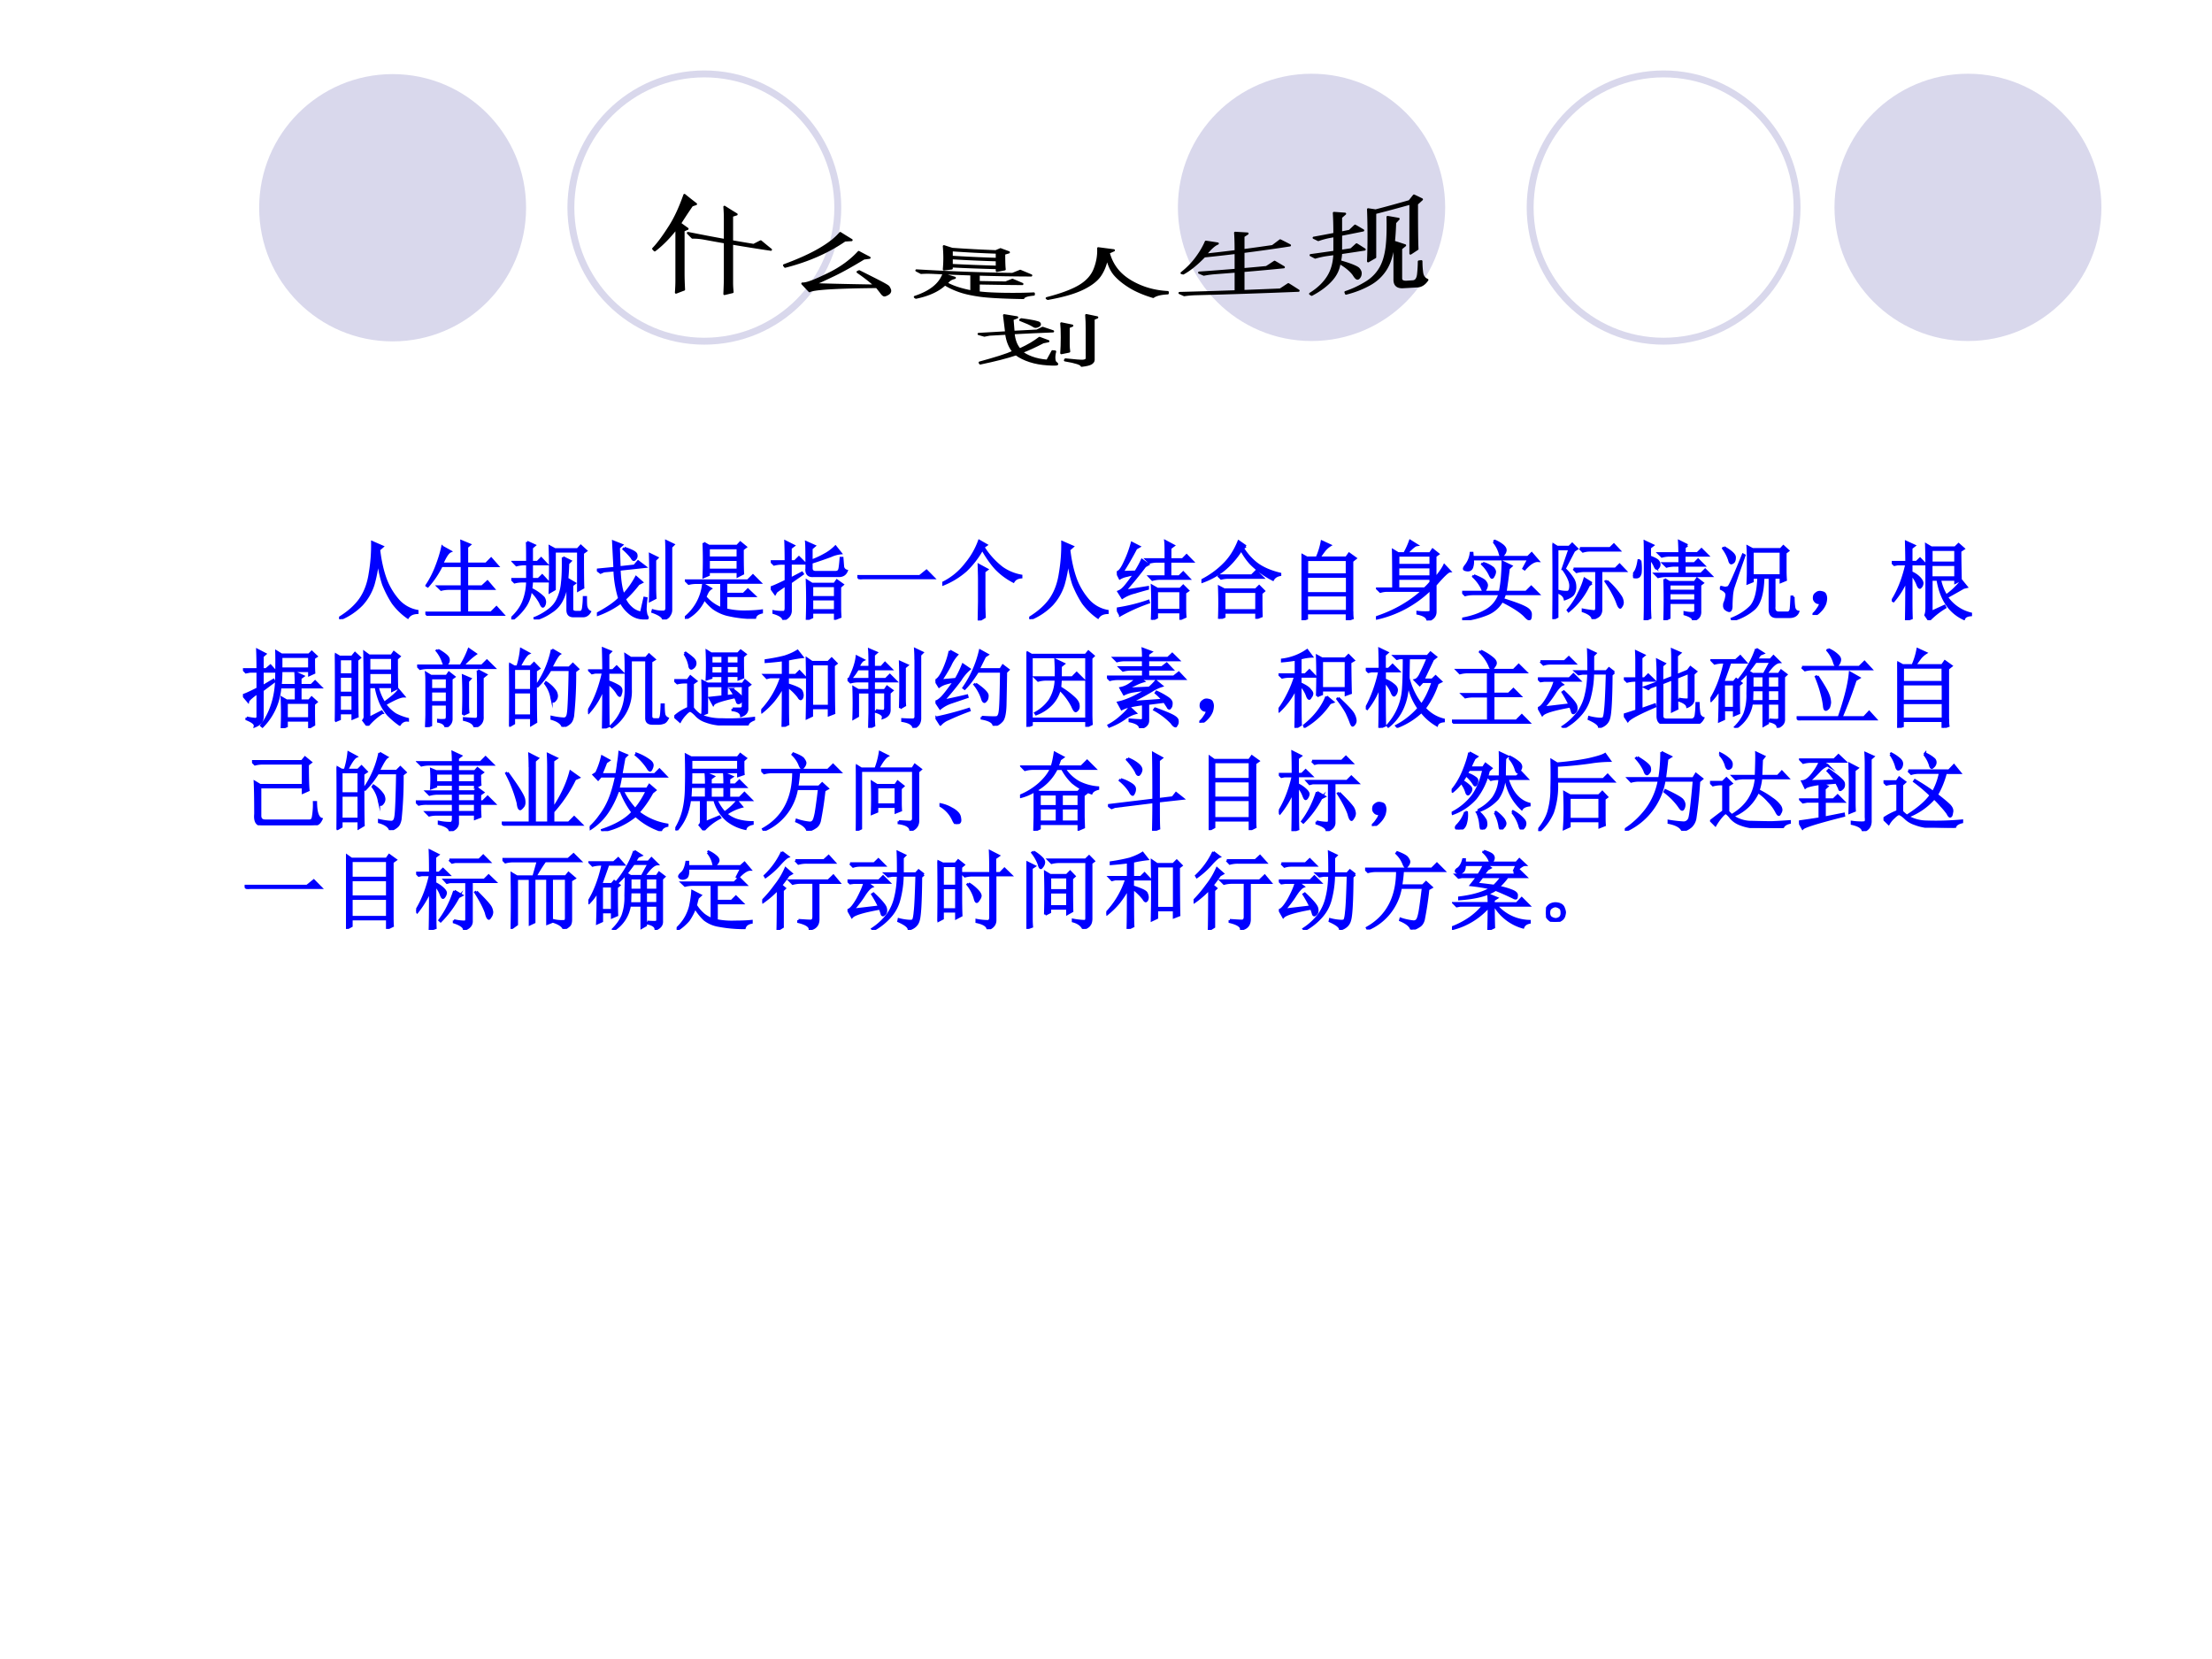 <svg xmlns="http://www.w3.org/2000/svg" xmlns:xlink="http://www.w3.org/1999/xlink" width="960" height="720" viewBox="0 0 720 540"><rect x="0" y="0" width="720" height="540" fill="#808080" stroke="none"/><g data-name="Artifact"><clipPath id="a"><path fill-rule="evenodd" d="M0 540h720V0H0Z"/></clipPath><g clip-path="url(#a)"><path fill="#fff" fill-rule="evenodd" d="M0 540h720V0H0Z"/></g></g><path fill="#d9d8ec" fill-rule="evenodd" d="M470.4 67.5c0-24.02-19.48-43.5-43.5-43.5s-43.5 19.48-43.5 43.5 19.48 43.5 43.5 43.5 43.5-19.48 43.5-43.5ZM684 67.5c0-24.02-19.45-43.5-43.44-43.5s-43.44 19.48-43.44 43.5 19.45 43.5 43.44 43.5S684 91.52 684 67.5ZM171.24 67.62c0-24.02-19.45-43.5-43.44-43.5S84.36 43.6 84.36 67.62s19.45 43.5 43.44 43.5 43.44-19.48 43.44-43.5Z" data-name="Artifact"/><path fill="none" stroke="#d9d8ec" stroke-miterlimit="10" stroke-width="2.25" d="M584.94 67.56c0-24.02-19.45-43.5-43.44-43.5s-43.44 19.48-43.44 43.5 19.45 43.5 43.44 43.5 43.44-19.48 43.44-43.5ZM272.7 67.56c0-24.02-19.45-43.5-43.44-43.5s-43.44 19.48-43.44 43.5 19.45 43.5 43.44 43.5 43.44-19.48 43.44-43.5Z" data-name="Artifact"/><g data-name="Span"><clipPath id="b"><path fill-rule="evenodd" d="M0 540h720V0H0Z"/></clipPath><g clip-path="url(#b)"><symbol id="c"><path d="M.387.895.504.844.464.809C.48.67.508.553.544.457A.803.803 0 0 1 .695.211.393.393 0 0 1 .91.094v-.02C.858.072.822.054.8.02A.736.736 0 0 0 .626.19C.581.26.545.331.515.406A1.26 1.26 0 0 0 .454.72 1.552 1.552 0 0 0 .398.402a.626.626 0 0 0-.132-.23A.743.743 0 0 0 .008 0L0 .012c.11.067.191.14.246.218.057.081.095.181.113.301.021.123.03.244.028.364Z"/></symbol><symbol id="d"><path d="M.2.8.29.75C.262.737.231.689.194.605h.23c0 .12 0 .208-.003.262L.516.828.484.801V.605h.223l.059.06L.84.581H.484V.34H.66l.063.058.07-.082H.484v-.28h.282l.062.062.078-.086H.13A.355.355 0 0 1 .035 0L0 .035h.426v.281H.277A.355.355 0 0 1 .184.305L.148.34h.278v.242H.188a1.054 1.054 0 0 0-.16-.238L.015.352C.06.419.098.493.129.574c.031.08.055.156.07.227Z"/></symbol><symbol id="e"><path d="M.184.902.27.863.238.836V.668h.067l.043.043L.41.645H.238V.469h.078L.36.512.422.445H.238c0-.02-.002-.05-.008-.09A.52.52 0 0 0 .375.254.099.099 0 0 0 .391.207.087.087 0 0 0 .383.168C.378.158.373.152.367.152.36.152.35.168.336.2a.575.575 0 0 1-.11.14.392.392 0 0 0-.058-.175A.649.649 0 0 0 .012 0L0 .012c.065.06.112.123.14.191a.668.668 0 0 1 .047.242H.134A.355.355 0 0 1 .039.434L.004.469h.183v.176h-.03A.355.355 0 0 1 .061.633L.027.668h.16c0 .094 0 .172-.003.234M.832.773c0-.21.001-.345.004-.402L.78.34v.453H.504V.352L.449.32a7.786 7.786 0 0 1 0 .528L.508.816h.265l.036.04L.87.8.832.773m-.23-.05L.688.68.66.652A2.209 2.209 0 0 0 .64.391.5.5 0 0 0 .583.215.335.335 0 0 0 .465.09.628.628 0 0 0 .277 0L.273.016c.058.023.111.053.16.09.05.036.087.08.11.132a.555.555 0 0 1 .05.192c.009.075.011.173.009.293m.054-.61V.32c0 .063-.001.114-.004.153L.738.422.707.398V.121c0-.023.016-.035.047-.035H.8c.023 0 .036.02.039.059a.92.92 0 0 1 .008.113h.02c0-.037 0-.07.003-.102C.876.125.891.103.914.09.894.056.867.04.836.04H.723C.678.04.656.063.656.112Z"/></symbol><symbol id="f"><path d="M.516.016a.253.253 0 0 0-.133.058A.41.41 0 0 0 .28.2a1.042 1.042 0 0 0-.27-.144L.009.07C.125.133.21.191.262.246a1.258 1.258 0 0 0-.055.328L.082.563.043.546 0 .578l.207.02-.016.308L.29.867.254.836l.008-.23.175.019.043.05L.56.614.262.582C.267.454.282.355.309.285a.959.959 0 0 1 .148.207L.523.434.484.414a1.387 1.387 0 0 0-.16-.176.3.3 0 0 1 .074-.101.228.228 0 0 1 .118-.059L.555.25l.02-.004A1.282 1.282 0 0 1 .565.113C.57.074.574.05.582.04A.069.069 0 0 0 .59.02C.59.01.565.009.516.017M.32.832C.406.803.452.779.457.758.462.74.46.724.449.71.441.7.435.695.43.695.423.695.415.703.407.72A.695.695 0 0 1 .312.82L.32.832m.356-.14V.378C.676.335.677.292.68.25L.62.219a8.916 8.916 0 0 1 0 .539l.082-.04L.676.692M.652.105A.382.382 0 0 1 .785.09C.801.095.81.108.812.129V.66c0 .094 0 .177-.003.25L.89.871.863.844v-.73A.105.105 0 0 0 .843.05C.834.03.81.013.774 0 .771.031.73.061.648.09l.004.015Z"/></symbol><symbol id="g"><path d="M.277.688V.57h.34v.118h-.34M.22.883.28.848H.61l.036.039.062-.051L.672.809c0-.146.001-.24.004-.282L.617.497v.05h-.34V.512L.22.488a4.79 4.79 0 0 1 0 .395M.277.824V.711h.34v.113h-.34M.012.445h.722l.059.059.082-.082H.48V.289h.204l.05.05L.81.267H.48v-.16a.885.885 0 0 1 .2-.024c.088 0 .16.004.215.012v-.02C.848.064.822.043.816.012A1.353 1.353 0 0 0 .488.05a.484.484 0 0 0-.156.074.601.601 0 0 0-.105.11A.46.46 0 0 0 .007 0L0 .012a.582.582 0 0 1 .215.39L.3.352A.113.113 0 0 1 .266.316.39.39 0 0 1 .238.254.468.468 0 0 1 .426.12v.3H.14a.355.355 0 0 1-.094-.01L.012.444Z"/></symbol><symbol id="h"><path d="M.418.594C.418.768.417.87.414.902L.508.86.473.83V.687c.05.018.103.042.16.074a.534.534 0 0 1 .12.09l.06-.075a.358.358 0 0 1-.11-.03 4.453 4.453 0 0 0-.23-.079V.602c0-.034.02-.05.058-.047h.23c.022.002.035.014.04.035.005.02.01.064.015.129h.016L.84.617A.06.06 0 0 1 .883.57C.867.531.837.512.793.512h-.3C.44.509.414.536.417.594M.805.383V.129c0-.02.001-.052.004-.094L.75.012v.074H.48V.03L.422.004a6.38 6.38 0 0 1 0 .45L.48.417h.262L.77.457.836.41.805.383M.48.395V.262h.27v.133H.48m0-.157V.11h.27v.13H.48m-.304.44C.176.785.174.862.172.91L.266.863.23.836V.68h.051l.047.047.07-.07H.23v-.18l.133.07.008-.012-.14-.098V.105C.23.06.202.023.147 0c0 .031-.037.059-.113.082v.016A.521.521 0 0 1 .148.09c.019 0 .028.017.028.05v.266A2.246 2.246 0 0 1 .063.328L.05.305 0 .375c.031.01.09.036.176.078v.203H.133A.355.355 0 0 1 .039.645L.004.68h.172Z"/></symbol><symbol id="i"><path d="M0 .035h.727l.078.063L.89.012H.14A.407.407 0 0 1 .035 0L0 .035Z"/></symbol><symbol id="j"><path d="M.426 0 .43.219v.258C.43.523.428.579.426.645L.52.594.488.57V.18C.488.135.49.089.492.04L.426 0m.086.879L.477.855A.917.917 0 0 1 .695.613.554.554 0 0 1 .918.52V.504C.876.5.846.484.828.454a.78.78 0 0 0-.2.148C.575.659.52.736.466.832a1.05 1.05 0 0 0-.192-.25.915.915 0 0 0-.27-.164L0 .434A.76.76 0 0 1 .277.66.888.888 0 0 1 .43.926L.512.879Z"/></symbol><symbol id="k"><path d="M.57.703C.57.81.57.88.566.914L.66.864.621.835V.703h.145L.812.75.88.68H.62V.504h.106L.773.55.84.48H.508A.355.355 0 0 1 .414.468L.38.504H.57V.68H.473A.355.355 0 0 1 .379.668L.344.703H.57M.41 0a4.45 4.45 0 0 1 0 .395L.473.359h.265l.035.036L.828.34.793.316v-.16C.793.1.794.06.797.036L.742.011V.09H.465V.027L.41 0m.055.336V.113h.277v.223H.465m-.375 0 .27.043V.363A3.241 3.241 0 0 1 .21.32.45.45 0 0 1 .064.258L.02.328c.02.008.04.021.058.04C.096.384.14.44.207.534a.91.91 0 0 1-.09-.02.243.243 0 0 1-.082-.03L0 .554c.026 0 .056.036.09.11a1.3 1.3 0 0 1 .086.23L.258.852.223.832a3.605 3.605 0 0 0-.16-.277l.156.004c.031.05.056.095.074.136l.07-.05-.035-.02A4.656 4.656 0 0 0 .09.335M.04.056 0 .129a2.035 2.035 0 0 1 .367.09L.371.203A1.994 1.994 0 0 1 .04.055Z"/></symbol><symbol id="l"><path d="M.516.844.48.824A.71.71 0 0 1 .63.652c.07-.057.165-.1.285-.129V.512C.875.504.848.486.832.457a1 1 0 0 0-.258.188.728.728 0 0 0-.11.16A.957.957 0 0 0 .25.562.89.89 0 0 0 .004.43L0 .445C.102.497.188.56.258.63c.073.07.131.16.176.27L.516.843m-.32-.34h.39l.05.05L.712.48H.316A.325.325 0 0 1 .23.47L.195.504m.07-.188V.098h.376v.218H.266m.43-.02c0-.116 0-.205.003-.265L.641.008v.066H.266v-.05L.207 0a4.697 4.697 0 0 1 0 .371L.266.34h.367l.039.039.055-.055L.695.297Z"/></symbol><symbol id="m"><path d="M.59.102C.59.076.59.049.594.023L.53 0v.082H.062V.02L0 0c.003.044.004.172.004.383C.004.593.003.72 0 .762L.063.727H.18a.813.813 0 0 1 .058.187L.332.871a.26.26 0 0 1-.074-.07.777.777 0 0 1-.051-.074h.316l.032.046L.629.72.589.688V.102M.064.703V.531H.53v.172H.062m0-.195V.312h.47v.196h-.47m0-.219V.105h.47V.29h-.47Z"/></symbol><symbol id="n"><path d="M.258.758V.645h.379v.113h-.38m0-.137v-.11h.38v.11h-.38m.31-.25c.028.026.051.05.07.074v.043h-.38V.371h.31M.69.488c.055.068.09.119.106.153L.859.574C.836.572.78.518.691.414V.102C.691.052.661.018.601 0 .6.04.56.066.485.082v.016A.758.758 0 0 1 .61.094c.021 0 .03.01.028.031v.223h-.02A1.293 1.293 0 0 0 .004.023L0 .035c.214.07.396.175.547.313H.125A.289.289 0 0 1 .051.336L.016.37h.187C.203.587.202.736.2.816L.258.781h.074a.88.88 0 0 1 .066.145L.473.879C.452.876.413.844.355.78H.63L.66.824l.063-.05L.69.75V.488Z"/></symbol><symbol id="o"><path d="M.242.664A.326.326 0 0 0 .36.605C.372.59.38.575.38.563A.097.097 0 0 0 .367.52C.36.504.353.496.347.496.34.496.332.51.32.536a.42.42 0 0 1-.086.116l.008.012m.254-.36A.81.81 0 0 0 .473.243C.6.203.686.172.73.148.777.125.8.096.797.063.797.028.792.012.78.012c-.01 0-.027.013-.05.039C.683.1.594.158.464.223A.349.349 0 0 0 .297.074 1.062 1.062 0 0 0 .004 0v.016c.11.02.202.053.277.097a.345.345 0 0 1 .156.192H.13A.355.355 0 0 1 .035.293L0 .328h.441C.451.378.46.435.465.5.47.565.473.624.473.676L.57.629.54.602A6.473 6.473 0 0 0 .503.328h.242l.059.059.082-.082h-.39M.136.52C.21.49.253.467.266.45.279.433.286.42.286.405A.097.097 0 0 0 .272.363C.266.348.26.34.253.34.247.34.238.353.228.379a.479.479 0 0 1-.098.129L.137.52m.23.394L.38.922A.37.37 0 0 0 .473.867c.02-.018.03-.035.03-.05A.073.073 0 0 0 .485.77C.474.754.464.746.457.746c-.008 0-.014.013-.02.04a.376.376 0 0 1-.07.128M.715.602.773.71H.121A.188.188 0 0 0 .113.613C.103.59.085.58.06.582.035.585.023.59.023.598c0 .01.008.024.024.043a.286.286 0 0 1 .055.14h.015L.121.734h.645l.043.043.074-.086C.839.694.786.661.727.594L.715.602Z"/></symbol><symbol id="p"><path d="M.633.445A.937.937 0 0 0 .789.27.145.145 0 0 0 .816.195.075.075 0 0 0 .805.156C.797.143.792.136.789.136.78.137.77.153.758.185a.74.74 0 0 1-.055.12C.683.345.655.389.621.439l.012.007M.32.825h.352l.043.042.062-.066H.43A.289.289 0 0 1 .355.789L.32.824M.246.586h.488l.047.047.067-.07H.566v-.45A.103.103 0 0 0 .551.055C.54.036.513.02.469.004.464.04.426.07.355.094v.015A1.18 1.18 0 0 1 .488.09c.016.003.024.016.024.04v.433H.375A.355.355 0 0 1 .281.551L.246.586M.457.418.422.395A.849.849 0 0 0 .188.094L.18.105a.893.893 0 0 1 .129.2.859.859 0 0 1 .066.164L.457.418M0 0a25.18 25.18 0 0 1 0 .875L.055.84h.14L.23.875.285.82.25.797.14.586A.564.564 0 0 0 .235.473a.165.165 0 0 0 .028-.09A.15.15 0 0 0 .246.3C.233.275.2.253.145.234.137.271.107.298.055.316V.027L0 0m.121.586L.2.816H.055V.332A.329.329 0 0 1 .18.316c.02.006.03.03.03.075C.21.437.182.503.122.586Z"/></symbol><symbol id="q"><path d="M.14.758C.14.81.14.862.138.914L.23.871.195.844V.738C.25.718.283.7.293.684.303.67.307.658.305.644a.042.042 0 0 0-.012-.03C.288.604.283.601.277.601c-.007 0-.015.01-.023.03A.336.336 0 0 1 .195.72V.16A2.4 2.4 0 0 1 .2.027L.137 0C.139.068.14.129.14.184v.574M.082.695A.59.59 0 0 0 .086.547C.08.526.073.513.063.507A.048.048 0 0 0 .035.5C.025.5.015.501.008.504.003.509 0 .513 0 .516c0 .01.007.023.02.039.02.026.036.073.046.14h.016m.55.176L.599.848v-.07H.75l.047.046.07-.07h-.27V.66h.118l.043.043.066-.066H.598V.539h.195L.84.586l.07-.07H.387A.355.355 0 0 1 .293.504L.258.539h.285v.098H.484A.355.355 0 0 1 .391.625L.355.66h.188v.094H.43A.355.355 0 0 1 .336.742L.3.777h.242c0 .045-.001.091-.004.141L.633.871M.422.418V.34h.305v.078H.422m0-.102v-.09h.305v.09H.422m-.055.16L.422.442h.297l.027.04L.81.433.78.41V.105C.784.051.757.015.7 0 .702.026.67.05.602.07v.02C.64.082.672.08.695.082.72.082.73.096.727.125v.078H.422V.027L.367 0a7.431 7.431 0 0 1 0 .477Z"/></symbol><symbol id="r"><path d="M.047.848C.133.798.174.759.172.73.172.704.167.686.156.676.146.668.138.664.133.664c-.01 0-.018.013-.024.04a.474.474 0 0 1-.07.132l.008.012M.004.387.059.375c.01 0 .023.003.039.008C.113.388.17.514.27.762L.285.754A18.833 18.833 0 0 1 .152.37.601.601 0 0 1 .137.266a1.535 1.535 0 0 1-.004-.11C.13.12.12.104.102.11a.098.098 0 0 0-.04.024.057.057 0 0 0-.011.035c0 .016.002.029.008.039.01.026.017.055.02.086C.08.324.054.35 0 .371l.004.016M.379.8V.52H.71V.8H.379M.762.579c0-.034.001-.07.004-.11L.71.446v.051H.633V.16C.628.113.643.09.68.086h.113C.813.09.826.109.828.14c.003.03.005.075.008.132h.02a.81.81 0 0 1 .007-.12C.868.12.884.102.91.097.895.058.86.039.81.039H.656C.604.04.58.07.582.133v.363H.504C.499.314.464.193.398.133A.633.633 0 0 0 .145 0L.14.016C.229.052.3.098.355.152.413.21.444.324.45.496H.38V.453L.324.43c.003.06.004.105.004.136v.157C.328.757.327.8.324.855L.38.825h.328l.031.034.055-.05L.762.785V.578Z"/></symbol><symbol id="s"><path d="M.055.061A.218.218 0 0 1 .094.14C.07.14.054.143.043.151A.071.071 0 0 0 .02.182a.08.08 0 0 0 0 .035C.022.23.03.242.047.253.062.266.082.27.105.264.13.26.143.25.148.234a.104.104 0 0 0 .008-.04.23.23 0 0 0-.011-.062A.247.247 0 0 0 .09.049C.064.021.042.005.023.003.008 0 0 0 0 .003a.249.249 0 0 1 .055.059Z"/></symbol><symbol id="t"><path d="M.46.645V.496h.282v.149H.461m0-.551.152.07.008-.016A.93.93 0 0 1 .434 0l-.04.059c.008.02.012.046.012.078v.492c0 .08-.001.164-.004.25L.461.844h.277l.04.039.058-.051-.04-.027c0-.089.002-.2.005-.336L.742.438v.035H.56A.574.574 0 0 1 .633.285a.814.814 0 0 1 .18.172L.87.387.836.379A8.35 8.35 0 0 0 .64.269.474.474 0 0 1 .92.075V.06C.876.056.849.042.84.016.673.094.572.246.535.473H.461v-.38m0 .727V.668h.281V.82H.461M.227.215c0-.037 0-.1.003-.192L.168 0c.003.151.004.307.004.469A.918.918 0 0 0 .02.223L.008.23C.08.345.135.486.172.652H.066L.031.645 0 .675h.172C.172.747.17.826.168.91L.262.867.227.84V.676h.062l.04.039L.39.652H.227V.555A.266.266 0 0 0 .332.48C.348.46.355.443.355.43A.07.07 0 0 0 .344.395C.336.385.33.379.328.379c-.01 0-.02.016-.031.047a.394.394 0 0 1-.07.11V.214Z"/></symbol><use xlink:href="#c" fill="#00f" transform="matrix(27.96 0 0 -27.96 110.37 201.533)"/><use xlink:href="#d" fill="#00f" transform="matrix(27.96 0 0 -27.96 138.45 200.44)"/><use xlink:href="#e" fill="#00f" transform="matrix(27.96 0 0 -27.96 166.421 201.642)"/><use xlink:href="#f" fill="#00f" transform="matrix(27.96 0 0 -27.96 194.283 201.642)"/><use xlink:href="#g" fill="#00f" transform="matrix(27.96 0 0 -27.96 222.91 201.424)"/><use xlink:href="#h" fill="#00f" transform="matrix(27.96 0 0 -27.96 250.88 201.751)"/><use xlink:href="#i" fill="#00f" transform="matrix(27.96 0 0 -27.96 279.07 188.536)"/><use xlink:href="#j" fill="#00f" transform="matrix(27.96 0 0 -27.96 306.712 201.97)"/><use xlink:href="#c" fill="#00f" transform="matrix(27.96 0 0 -27.96 335.01 201.533)"/><use xlink:href="#k" fill="#00f" transform="matrix(27.96 0 0 -27.96 363.527 201.751)"/><use xlink:href="#l" fill="#00f" transform="matrix(27.96 0 0 -27.96 391.061 201.424)"/><use xlink:href="#m" fill="#00f" transform="matrix(27.96 0 0 -27.96 423.62 201.86)"/><use xlink:href="#n" fill="#00f" transform="matrix(27.96 0 0 -27.96 447.877 201.97)"/><use xlink:href="#o" fill="#00f" transform="matrix(27.96 0 0 -27.96 475.931 201.86)"/><use xlink:href="#p" fill="#00f" transform="matrix(27.96 0 0 -27.96 505.322 201.533)"/><use xlink:href="#q" fill="#00f" transform="matrix(27.96 0 0 -27.96 531.545 201.86)"/><use xlink:href="#r" fill="#00f" transform="matrix(27.96 0 0 -27.96 559.818 201.86)"/><use xlink:href="#s" fill="#00f" transform="matrix(27.96 0 0 -27.96 589.973 200.186)"/><use xlink:href="#t" fill="#00f" transform="matrix(27.96 0 0 -27.96 615.76 201.86)"/><use xlink:href="#c" fill="none" stroke="#00f" stroke-miterlimit="10" stroke-width=".029" transform="matrix(27.96 0 0 -27.96 110.37 201.533)"/><use xlink:href="#d" fill="none" stroke="#00f" stroke-miterlimit="10" stroke-width=".029" transform="matrix(27.96 0 0 -27.96 138.45 200.44)"/><use xlink:href="#e" fill="none" stroke="#00f" stroke-miterlimit="10" stroke-width=".029" transform="matrix(27.96 0 0 -27.96 166.421 201.642)"/><use xlink:href="#f" fill="none" stroke="#00f" stroke-miterlimit="10" stroke-width=".029" transform="matrix(27.96 0 0 -27.96 194.283 201.642)"/><use xlink:href="#g" fill="none" stroke="#00f" stroke-miterlimit="10" stroke-width=".029" transform="matrix(27.96 0 0 -27.96 222.91 201.424)"/><use xlink:href="#h" fill="none" stroke="#00f" stroke-miterlimit="10" stroke-width=".029" transform="matrix(27.96 0 0 -27.96 250.88 201.751)"/><use xlink:href="#i" fill="none" stroke="#00f" stroke-miterlimit="10" stroke-width=".029" transform="matrix(27.96 0 0 -27.96 279.07 188.536)"/><use xlink:href="#j" fill="none" stroke="#00f" stroke-miterlimit="10" stroke-width=".029" transform="matrix(27.96 0 0 -27.96 306.712 201.97)"/><use xlink:href="#c" fill="none" stroke="#00f" stroke-miterlimit="10" stroke-width=".029" transform="matrix(27.96 0 0 -27.96 335.01 201.533)"/><use xlink:href="#k" fill="none" stroke="#00f" stroke-miterlimit="10" stroke-width=".029" transform="matrix(27.96 0 0 -27.96 363.527 201.751)"/><use xlink:href="#l" fill="none" stroke="#00f" stroke-miterlimit="10" stroke-width=".029" transform="matrix(27.96 0 0 -27.96 391.061 201.424)"/><use xlink:href="#m" fill="none" stroke="#00f" stroke-miterlimit="10" stroke-width=".029" transform="matrix(27.96 0 0 -27.96 423.62 201.86)"/><use xlink:href="#n" fill="none" stroke="#00f" stroke-miterlimit="10" stroke-width=".029" transform="matrix(27.96 0 0 -27.96 447.877 201.97)"/><use xlink:href="#o" fill="none" stroke="#00f" stroke-miterlimit="10" stroke-width=".029" transform="matrix(27.96 0 0 -27.96 475.931 201.86)"/><use xlink:href="#p" fill="none" stroke="#00f" stroke-miterlimit="10" stroke-width=".029" transform="matrix(27.96 0 0 -27.96 505.322 201.533)"/><use xlink:href="#q" fill="none" stroke="#00f" stroke-miterlimit="10" stroke-width=".029" transform="matrix(27.96 0 0 -27.96 531.545 201.86)"/><use xlink:href="#r" fill="none" stroke="#00f" stroke-miterlimit="10" stroke-width=".029" transform="matrix(27.96 0 0 -27.96 559.818 201.86)"/><use xlink:href="#s" fill="none" stroke="#00f" stroke-miterlimit="10" stroke-width=".029" transform="matrix(27.96 0 0 -27.96 589.973 200.186)"/><use xlink:href="#t" fill="none" stroke="#00f" stroke-miterlimit="10" stroke-width=".029" transform="matrix(27.96 0 0 -27.96 615.76 201.86)"/></g></g><g data-name="Span"><clipPath id="u"><path fill-rule="evenodd" d="M0 540h720V0H0Z"/></clipPath><g clip-path="url(#u)"><symbol id="v"><path d="M.453 0a3.962 3.962 0 0 1 0 .352L.508.32h.11v.157H.433A.725.725 0 0 0 .227.02L.215.03c.057.076.1.16.129.254C.375.382.39.492.39.617c.002.128.002.219 0 .274L.449.855h.32l.032.032.054-.051-.03-.02c0-.078 0-.135.003-.171L.773.62v.047H.445C.445.618.443.562.437.5h.18c0 .05-.001.098-.004.145L.7.605.668.582V.5h.129L.84.543.906.477H.668V.32H.77L.8.355l.055-.05L.825.28A5.7 5.7 0 0 1 .827.04L.773.008V.09H.508V.023L.453 0M.445.832v-.14h.328v.14H.445M.508.297V.113h.265v.184H.508M.227.484.355.56.363.543.227.441V.125C.224.078.195.045.14.023.146.05.113.077.043.105v.016A.893.893 0 0 1 .148.105c.016.003.024.013.024.032v.277C.099.362.062.328.059.313L0 .383C.016.385.073.41.172.46v.2h-.09L.035.651.004.684h.168C.172.79.17.866.168.91l.09-.047L.227.836V.684H.27l.05.043L.38.66H.227V.484Z"/></symbol><symbol id="w"><path d="M.398.617v-.14h.27v.14h-.27m0-.527.145.074.008-.012A.73.73 0 0 1 .379 0L.332.063a.069.069 0 0 1 .016.054c0 .448-.002.694-.004.738L.398.816H.66l.027.04L.75.808.719.78C.719.594.72.48.723.437L.668.41v.043H.496A.596.596 0 0 1 .574.266c.097.07.153.12.168.148l.059-.07C.764.344.69.313.582.25A.463.463 0 0 1 .703.133.639.639 0 0 1 .848.078V.063A.095.095 0 0 1 .754.015a.951.951 0 0 0-.137.117.617.617 0 0 0-.086.137.894.894 0 0 0-.054.183H.398V.09m0 .703V.641h.27v.152h-.27M0 .055c.003.07.004.2.004.39S.003.765 0 .835L.055.802h.144l.035.043L.29.793.258.766C.258.37.259.15.262.109L.207.086v.062H.055v-.07L0 .055m.055.722v-.18h.152v.18H.055m0-.203V.383h.152v.191H.055m0-.215V.172h.152v.187H.055Z"/></symbol><symbol id="x"><path d="M.16.57V.441h.188v.13H.16m0-.153V.289h.188v.129H.16M0 .715h.508a1.04 1.04 0 0 1 .094.191L.68.852A.77.77 0 0 1 .532.715h.222l.058.058.083-.082H.129A.355.355 0 0 1 .035.68L0 .715m.535-.57a5.336 5.336 0 0 1 0 .453L.617.563.59.534V.29C.59.247.59.21.594.172L.535.145M.707.66.801.61.76.577V.125C.765.062.734.021.669 0 .665.04.625.068.547.086v.016C.617.096.663.094.684.094c.02.002.03.02.027.05v.352C.71.561.71.616.707.66M.242.898C.318.854.358.82.363.797A.059.059 0 0 0 .352.742C.339.73.329.722.324.722.316.723.31.737.301.763A.429.429 0 0 1 .23.89l.011.007M.16.023.105 0C.108.073.11.122.11.148v.34c0 .058 0 .104-.004.14L.16.595h.184L.37.633.43.586.398.563v-.47C.398.054.376.022.332 0 .327.034.298.056.246.066v.016a.347.347 0 0 1 .074 0c.019 0 .028.014.028.043v.14H.16V.024Z"/></symbol><symbol id="y"><path d="M.055.676v-.25h.203v.25H.055m0-.274V.13h.203v.273H.055m.254.25c0-.304 0-.504.004-.597L.258.023v.082H.055V.04L0 .008a17.08 17.08 0 0 1 0 .726L.059.7h.039A.98.98 0 0 1 .14.902L.227.855C.2.842.165.79.12.7H.25l.04.04.058-.06-.04-.027M.5.898l.086-.05C.566.835.533.78.488.688H.7L.742.73.801.672.766.645a4.532 4.532 0 0 0-.024-.52C.734.085.722.059.703.043A.213.213 0 0 0 .625 0C.612.042.569.073.496.094v.02a.82.82 0 0 1 .14-.02c.03 0 .046.022.051.066.008.044.015.212.02.504H.48A1.06 1.06 0 0 0 .332.473L.32.48A1.113 1.113 0 0 1 .5.898M.43.516A.375.375 0 0 0 .54.41.12.12 0 0 0 .554.363.073.073 0 0 0 .539.316C.53.303.521.296.516.296c-.01 0-.019.02-.024.056a.383.383 0 0 1-.07.152L.43.516Z"/></symbol><symbol id="z"><path d="M.496.797v-.34A.505.505 0 0 0 .277.016L.266.027c.117.107.175.25.175.43v.188c0 .07 0 .141-.004.214L.497.82h.179L.71.86.773.804.734.78V.145c0-.027.013-.04.04-.04H.82c.013 0 .022.01.028.032.005.02.009.067.011.14h.02C.879.22.882.181.887.16A.07.07 0 0 1 .926.117C.91.086.893.07.875.067A.147.147 0 0 0 .828.058H.746C.702.059.68.079.68.12v.676H.496M.234.527c0-.276.002-.442.004-.5L.176 0C.178.115.18.273.18.477a.853.853 0 0 0-.172-.29L0 .2c.078.123.137.274.176.453H.082L.047.645l-.031.03H.18C.18.768.178.853.176.93L.262.895.234.867V.676H.29l.043.043.066-.067H.234V.547A.633.633 0 0 0 .355.492C.376.48.387.462.387.442a.104.104 0 0 0-.008-.04C.376.39.374.382.37.382c-.008 0-.02.014-.035.04a.426.426 0 0 1-.102.105Z"/></symbol><symbol id="A"><path d="M.43.813V.719h.133v.094H.43m.18 0V.719h.14v.094H.61M.43.695V.602h.133v.093H.43m.18 0V.602h.14v.093H.61m.07-.5h.074C.783.193.798.202.8.223V.46H.609V.34l.094.012a.655.655 0 0 1-.039.062l.008.008A.506.506 0 0 0 .754.359C.774.344.784.327.78.31.78.29.773.277.766.269a.038.038 0 0 0-.02-.007C.738.262.733.268.73.282l-.02.05C.553.298.467.27.454.246L.414.32l.149.016V.46H.379V.148l-.05-.02a5.916 5.916 0 0 1 0 .387l.058-.03h.175v.093H.43V.555L.379.539a3.803 3.803 0 0 1 0 .328l.05-.031h.313L.773.87.828.828.797.801C.797.684.798.603.8.559L.75.539v.04H.61V.483h.187l.027.04L.88.476.848.453V.2C.85.158.828.13.78.113.776.15.742.172.68.18v.015M.12.835l.012.009a.678.678 0 0 0 .09-.07C.24.754.247.735.243.713.24.698.232.685.222.677S.204.664.199.664c-.013 0-.02.013-.023.04A.377.377 0 0 1 .12.835M.215.203a.327.327 0 0 1 .098-.09A.6.6 0 0 1 .55.07C.668.065.793.07.926.086V.07C.876.05.852.026.852 0 .729 0 .629.004.55.012A.593.593 0 0 0 .363.05.26.26 0 0 0 .25.125C.221.154.2.169.187.172.174.174.154.16.126.129A.373.373 0 0 1 .066.047L.004.102c.042.039.095.072.16.101v.3H.13a.355.355 0 0 1-.094-.01L0 .526h.156L.188.57.254.516.214.488V.203Z"/></symbol><symbol id="B"><path d="M.309.473c0-.24 0-.387.004-.442L.25 0c.003.078.004.236.004.473a1.033 1.033 0 0 0-.11-.168.94.94 0 0 0-.136-.133L0 .184a1.02 1.02 0 0 1 .234.395H.102L.066.57l-.03.032h.218v.175a3.9 3.9 0 0 0-.2-.02v.016c.09.013.162.028.22.043.057.019.106.04.148.067l.055-.07A1.327 1.327 0 0 1 .309.784V.602h.093l.043.043.063-.067h-.2V.492c.1-.031.153-.057.16-.078A.119.119 0 0 0 .48.371.078.078 0 0 0 .473.336C.467.328.463.324.46.324c-.008 0-.017.01-.027.028a.608.608 0 0 1-.125.12m.535.243C.844.42.845.235.848.16L.789.137v.082h-.2v-.09L.532.102a16.022 16.022 0 0 1 0 .691L.59.753H.78l.04.04.054-.055L.844.715M.59.73V.242h.2V.73h-.2Z"/></symbol><symbol id="C"><path d="M.613.23a8.546 8.546 0 0 1 0 .535L.695.728.665.703v-.36c0-.017 0-.045.003-.081L.613.23m.18.563c0 .042-.001.082-.004.121L.871.875.844.848v-.73C.846.062.822.022.77 0 .764.042.72.069.64.082v.016C.69.095.729.094.755.094c.026 0 .039.013.039.039v.66M.258.707v.059c0 .062-.001.11-.004.144L.336.875.305.848V.707h.09l.042.047.07-.07H.306V.566h.14l.047.047.07-.07H.305V.437h.129l.027.04L.52.434.488.406V.215C.491.168.466.135.414.117.42.146.392.17.332.187v.016A.729.729 0 0 1 .414.195c.018 0 .027.013.027.04v.18H.305v-.27C.305.1.306.06.309.027L.254 0l.004.172v.242H.12V.137L.071.109a4.994 4.994 0 0 1 0 .36L.124.438h.133v.105h-.13A.355.355 0 0 1 .036.531L0 .566h.258v.118h-.14a.661.661 0 0 0-.079-.11L.027.578c.026.055.046.103.059.145.013.041.02.076.023.105L.184.79C.165.781.146.754.125.707h.133Z"/></symbol><symbol id="D"><path d="M.469.488C.559.426.605.38.605.352.605.326.6.307.59.297.582.287.576.28.57.28.56.281.55.296.543.324A.535.535 0 0 1 .457.48l.012.008m.07-.386C.635.096.693.095.711.098.73.1.745.122.75.164c.008.044.013.2.016.469H.492C.442.553.392.486.34.433L.328.442A1.242 1.242 0 0 1 .52.875L.605.828l-.03-.02L.5.657h.258L.785.7.848.652.82.625A45.507 45.507 0 0 0 .813.242C.81.141.795.078.77.055A.187.187 0 0 0 .68 0C.677.042.63.07.54.086v.016m-.372.77L.25.827A.44.44 0 0 1 .172.707a1.669 1.669 0 0 0-.11-.18l.176.016C.267.59.294.646.32.711L.395.66A.524.524 0 0 1 .289.534a3.136 3.136 0 0 0-.2-.242c.04.005.132.025.278.059L.371.336.176.27A.422.422 0 0 1 .055.203L.004.281C.02.284.042.298.07.324.1.353.15.418.223.52A1.838 1.838 0 0 1 .125.496.263.263 0 0 1 .043.457L0 .527c.031.01.064.054.098.13.034.077.057.149.07.214M.008.094C.12.117.248.15.39.195L.395.18A2.992 2.992 0 0 1 .148.078a.241.241 0 0 1-.09-.062l-.05.078Z"/></symbol><symbol id="E"><path d="M.344.668c0 .031-.002.068-.004.11L.434.733.398.704v-.13h.137l.05.051L.66.551H.398A6.809 6.809 0 0 0 .391.457.945.945 0 0 0 .55.34C.585.309.603.28.605.254.608.23.605.212.594.199.586.19.579.184.574.184c-.01 0-.023.02-.039.058a.732.732 0 0 1-.148.196.391.391 0 0 0-.09-.168.48.48 0 0 0-.184-.122L.105.16A.49.49 0 0 1 .273.31a.475.475 0 0 1 .07.242H.23A.355.355 0 0 1 .137.539L.102.574h.242v.094M0 .871.059.836H.69l.032.039.058-.05L.754.8V.152c0-.036.001-.076.004-.12L.699.003V.07H.06V.023L0 0c.003.052.004.102.004.148v.57c0 .04-.001.09-.004.153M.059.813v-.72h.64v.72H.06Z"/></symbol><symbol id="F"><path d="m.266.3.386.028A.61.61 0 0 1 .57.41l.008.012A.896.896 0 0 0 .711.348C.74.327.753.306.75.285.75.265.746.25.738.242.733.234.73.23.727.23.719.23.712.237.707.25L.668.309.477.285V.094C.479.047.449.016.387 0 .384.04.344.066.266.082v.016C.336.092.379.09.395.09c.018 0 .027.009.027.027v.164A1.858 1.858 0 0 1 .242.25a.44.44 0 0 1-.07-.027l-.04.074a.687.687 0 0 1 .122.039c.052.02.125.059.219.113A2.044 2.044 0 0 1 .309.43a.36.36 0 0 1-.11-.034L.16.465A.279.279 0 0 1 .25.5c.034.02.065.046.094.074H.129A.355.355 0 0 1 .035.563L0 .598h.422v.086h-.14A.355.355 0 0 1 .187.672L.151.707h.27v.086H.21A.355.355 0 0 1 .117.781L.082.816h.34c0 .045-.001.08-.004.106L.512.887.477.863V.816H.71l.05.047.071-.07H.477V.707H.64L.695.75.758.684H.477V.598h.3l.059.047.066-.07H.375L.422.546A.458.458 0 0 1 .336.512L.219.457l.273.012c.029.023.055.05.078.078L.637.492A.458.458 0 0 1 .523.438 3.216 3.216 0 0 0 .266.3m0-.063L.332.176A.373.373 0 0 1 .199.109.785.785 0 0 0 .027.02L.02.032a.707.707 0 0 1 .144.102.755.755 0 0 1 .102.105M.562.227c.1-.037.166-.064.2-.082C.798.126.818.108.82.09.823.069.82.053.813.043.806.03.802.023.8.023c-.013 0-.029.013-.047.04a.837.837 0 0 1-.2.152l.008.012Z"/></symbol><symbol id="G"><path d="M.45.371a6.688 6.688 0 0 1 0 .465L.507.805h.27l.038.039.059-.059-.04-.023C.836.559.838.44.84.406L.785.386v.051H.504V.392L.449.37m.055.41v-.32h.281v.32H.504M.559.363.633.301.598.289A.895.895 0 0 0 .305.012L.3.027C.366.08.42.135.465.195c.044.06.075.116.094.168M.695.348c.107-.1.167-.164.18-.196a.177.177 0 0 0 .02-.066.063.063 0 0 0-.012-.04C.875.035.868.028.863.028c-.005 0-.011.01-.02.032C.832.092.816.129.798.168.779.207.742.263.687.336l.008.012M.254.5c0-.245.001-.4.004-.465L.199 0c.003.078.004.233.004.465a.868.868 0 0 0-.195-.27L0 .207c.04.052.076.112.11.18.036.07.064.14.085.21H.137A.355.355 0 0 1 .043.587L.008.62h.195v.176a1.987 1.987 0 0 0-.16-.02v.016a.649.649 0 0 1 .29.11L.386.831A.546.546 0 0 1 .254.809V.62h.058L.36.668l.067-.07H.254V.516C.316.487.354.462.367.44.383.423.391.41.391.398A.063.063 0 0 0 .375.36C.367.346.362.34.359.34.35.34.34.354.332.38A.34.34 0 0 1 .254.5Z"/></symbol><symbol id="H"><path d="M.781.797.668.559h.105l.04.039.062-.059-.04-.02A1.003 1.003 0 0 0 .685.228.43.43 0 0 1 .906.094V.078C.862.073.836.058.828.031a.615.615 0 0 0-.18.157.859.859 0 0 0-.28-.176L.358.023a.89.89 0 0 1 .258.204.71.71 0 0 0-.125.316C.487.309.41.133.262.016L.254.027a.697.697 0 0 1 .18.403C.44.497.445.625.445.813H.398L.363.804l-.031.03h.387l.035.04.062-.05L.781.796M.5.812A10.258 10.258 0 0 1 .496.579.833.833 0 0 1 .648.266c.047.06.092.15.133.27h-.12L.628.5.574.555C.6.562.624.59.644.637c.024.047.05.105.079.175H.5M.219.54C.219.245.22.074.223.027L.16 0c.003.125.004.29.004.492a.931.931 0 0 0-.148-.27L.004.23c.07.128.122.271.156.43H.066L.031.652 0 .684h.164C.164.777.163.855.16.918L.25.875.219.848V.684h.047L.312.73l.07-.07H.22V.56a.358.358 0 0 0 .12-.075C.354.47.36.454.36.441A.097.097 0 0 0 .348.398C.34.385.333.378.328.378.32.379.311.393.301.419a.398.398 0 0 1-.082.121Z"/></symbol><symbol id="I"><path d="M.336.848A.63.63 0 0 0 .473.762C.496.743.508.725.508.707.508.694.5.68.488.664.478.648.47.641.465.641.455.64.445.654.437.68a.503.503 0 0 1-.109.156l.008.012M.059.625h.66l.058.059L.86.602H.48V.348h.18l.055.054.078-.078H.48V.035h.27l.063.063.085-.086h-.77A.355.355 0 0 1 .036 0L0 .035h.422V.32H.25A.355.355 0 0 1 .156.31L.121.344h.3v.258H.189A.355.355 0 0 1 .093.59L.059.625Z"/></symbol><symbol id="J"><path d="M.887.645.855.617C.853.341.844.174.828.117.815.062.778.026.715.007.712.038.672.068.594.103l.004.02a.594.594 0 0 1 .129-.02c.015 0 .027.002.035.007.01.008.018.042.023.102.008.062.014.203.02.422H.64A1.151 1.151 0 0 0 .605.367.475.475 0 0 0 .5.16.698.698 0 0 0 .3 0L.29.012a.696.696 0 0 1 .183.172c.041.06.07.126.086.199.018.073.028.156.03.25H.52L.474.625.44.656H.59c0 .11-.001.193-.004.25L.668.867.641.84V.656h.156l.031.035.059-.046M.03.773h.281L.36.82.43.75H.146A.246.246 0 0 1 .066.738L.031.773M0 .574h.367l.047.047.07-.07H.223L.285.504C.26.494.225.456.184.39A1.322 1.322 0 0 0 .063.234L.37.27C.345.322.318.37.29.414l.012.008C.39.339.44.282.445.25.451.221.447.2.434.187.424.177.417.172.414.172c-.008 0-.013.006-.016.02a.771.771 0 0 1-.02.058C.189.216.08.184.052.152L.008.23c.028.008.065.051.11.13.043.08.07.144.081.19H.074L.031.544 0 .574Z"/></symbol><symbol id="K"><path d="M.64.29A.499.499 0 0 1 .747.28C.754.284.758.293.758.31v.285L.618.539c0-.172 0-.293.003-.363L.563.148C.565.24.566.363.566.52L.446.473v-.38c0-.03.016-.046.05-.046h.297C.822.052.837.073.84.109c.005.037.008.08.008.13h.02A.87.87 0 0 1 .877.12.072.072 0 0 1 .923.066C.9.022.872 0 .832 0H.477C.422 0 .395.03.395.09v.367L.309.426.285.406l-.039.02.149.054v.141C.395.655.393.695.39.742L.473.7.445.676v-.18l.121.047V.73c0 .047 0 .092-.003.133l.09-.039L.616.793v-.23l.13.054.03.04L.84.608.809.58V.28a.073.073 0 0 0-.02-.047A.133.133 0 0 0 .74.2C.735.228.702.253.64.273V.29M.203.168.36.223l.004-.02C.176.123.07.066.047.035L0 .105C.031.113.08.13.148.152v.352H.133A.355.355 0 0 1 .039.492L.004.527h.144v.18c0 .036 0 .08-.003.133l.09-.043L.202.77V.527h.04L.284.57.352.504H.203V.168Z"/></symbol><symbol id="L"><path d="M.527.77A4.282 4.282 0 0 0 .441.656L.492.625h.133L.703.77H.527m.008.148.078-.05L.578.854A.655.655 0 0 1 .54.793H.7l.035.039.067-.066C.76.763.71.716.648.625h.149l.027.04L.883.62.855.594V.102C.858.06.835.029.785.008.783.042.75.065.687.078v.016A.97.97 0 0 1 .766.09C.779.09.788.09.793.094.801.096.805.105.805.12v.164H.668v-.23L.621.027v.258h-.14A.408.408 0 0 0 .296 0L.289.008c.05.05.086.101.11.156a.616.616 0 0 1 .035.234C.436.5.438.585.438.652a.954.954 0 0 0-.086-.09L.34.57c.039.047.075.1.11.16a1 1 0 0 1 .085.188M.488.602V.465h.133v.137H.488m.18 0V.465h.137v.137H.668m-.18-.16L.484.308h.137V.44H.488m.18 0V.31h.137V.44H.668M.156.508V.23h.121v.278h-.12M.104.078C.108.161.11.286.11.453A.644.644 0 0 0 .008.316L0 .324c.073.115.129.26.168.438H.145A.355.355 0 0 1 .05.75L.016.785h.28l.052.047.062-.07H.23a12.623 12.623 0 0 0-.082-.23h.125l.028.034L.359.52.33.496c0-.14 0-.249.003-.324L.277.148v.059h-.12V.102L.104.078Z"/></symbol><symbol id="M"><path d="M.367.828A.353.353 0 0 0 .48.754C.496.738.504.723.504.707A.099.099 0 0 0 .488.66C.478.645.47.637.465.637.455.637.445.65.437.68A.39.39 0 0 1 .36.816l.008.012M.063.621H.73L.79.68.866.598H.191A.355.355 0 0 1 .098.586L.062.62m.18-.105C.307.416.348.348.363.309A.275.275 0 0 0 .387.21.168.168 0 0 0 .379.168C.376.152.366.139.348.128.332.119.323.135.32.177A.977.977 0 0 1 .29.32C.275.378.254.44.226.508l.015.008M.684.469A5.167 5.167 0 0 0 .52.035h.265l.059.063.078-.086H.129A.355.355 0 0 1 .035 0L0 .035h.492c.076.219.119.392.13.52L.726.496.684.47Z"/></symbol><use xlink:href="#v" fill="#00f" transform="matrix(27.96 0 0 -27.96 79.079 237.01)"/><use xlink:href="#w" fill="#00f" transform="matrix(27.96 0 0 -27.96 109.016 236.245)"/><use xlink:href="#x" fill="#00f" transform="matrix(27.96 0 0 -27.96 135.785 236.682)"/><use xlink:href="#y" fill="#00f" transform="matrix(27.96 0 0 -27.96 165.722 236.573)"/><use xlink:href="#z" fill="#00f" transform="matrix(27.96 0 0 -27.96 191.399 237.119)"/><use xlink:href="#A" fill="#00f" transform="matrix(27.96 0 0 -27.96 219.479 236.136)"/><use xlink:href="#B" fill="#00f" transform="matrix(27.96 0 0 -27.96 247.777 236.573)"/><use xlink:href="#C" fill="#00f" transform="matrix(27.96 0 0 -27.96 275.857 236.9)"/><use xlink:href="#D" fill="#00f" transform="matrix(27.96 0 0 -27.96 304.483 236.245)"/><use xlink:href="#E" fill="#00f" transform="matrix(27.96 0 0 -27.96 334.093 236.573)"/><use xlink:href="#F" fill="#00f" transform="matrix(27.96 0 0 -27.96 360.316 237.01)"/><use xlink:href="#s" fill="#00f" transform="matrix(27.96 0 0 -27.96 390.362 235.226)"/><use xlink:href="#G" fill="#00f" transform="matrix(27.96 0 0 -27.96 416.148 236.9)"/><use xlink:href="#H" fill="#00f" transform="matrix(27.96 0 0 -27.96 444.556 236.9)"/><use xlink:href="#I" fill="#00f" transform="matrix(27.96 0 0 -27.96 472.61 235.59)"/><use xlink:href="#J" fill="#00f" transform="matrix(27.96 0 0 -27.96 500.581 236.9)"/><use xlink:href="#K" fill="#00f" transform="matrix(27.96 0 0 -27.96 528.552 235.59)"/><use xlink:href="#L" fill="#00f" transform="matrix(27.96 0 0 -27.96 556.716 236.9)"/><use xlink:href="#M" fill="#00f" transform="matrix(27.96 0 0 -27.96 584.796 234.498)"/><use xlink:href="#m" fill="#00f" transform="matrix(27.96 0 0 -27.96 617.547 236.9)"/><use xlink:href="#v" fill="none" stroke="#00f" stroke-miterlimit="10" stroke-width=".029" transform="matrix(27.96 0 0 -27.96 79.079 237.01)"/><use xlink:href="#w" fill="none" stroke="#00f" stroke-miterlimit="10" stroke-width=".029" transform="matrix(27.96 0 0 -27.96 109.016 236.245)"/><use xlink:href="#x" fill="none" stroke="#00f" stroke-miterlimit="10" stroke-width=".029" transform="matrix(27.96 0 0 -27.96 135.785 236.682)"/><use xlink:href="#y" fill="none" stroke="#00f" stroke-miterlimit="10" stroke-width=".029" transform="matrix(27.96 0 0 -27.96 165.722 236.573)"/><use xlink:href="#z" fill="none" stroke="#00f" stroke-miterlimit="10" stroke-width=".029" transform="matrix(27.96 0 0 -27.96 191.399 237.119)"/><use xlink:href="#A" fill="none" stroke="#00f" stroke-miterlimit="10" stroke-width=".029" transform="matrix(27.96 0 0 -27.96 219.479 236.136)"/><use xlink:href="#B" fill="none" stroke="#00f" stroke-miterlimit="10" stroke-width=".029" transform="matrix(27.96 0 0 -27.96 247.777 236.573)"/><use xlink:href="#C" fill="none" stroke="#00f" stroke-miterlimit="10" stroke-width=".029" transform="matrix(27.96 0 0 -27.96 275.857 236.9)"/><use xlink:href="#D" fill="none" stroke="#00f" stroke-miterlimit="10" stroke-width=".029" transform="matrix(27.96 0 0 -27.96 304.483 236.245)"/><use xlink:href="#E" fill="none" stroke="#00f" stroke-miterlimit="10" stroke-width=".029" transform="matrix(27.96 0 0 -27.96 334.093 236.573)"/><use xlink:href="#F" fill="none" stroke="#00f" stroke-miterlimit="10" stroke-width=".029" transform="matrix(27.96 0 0 -27.96 360.316 237.01)"/><use xlink:href="#s" fill="none" stroke="#00f" stroke-miterlimit="10" stroke-width=".029" transform="matrix(27.96 0 0 -27.96 390.362 235.226)"/><use xlink:href="#G" fill="none" stroke="#00f" stroke-miterlimit="10" stroke-width=".029" transform="matrix(27.96 0 0 -27.96 416.148 236.9)"/><use xlink:href="#H" fill="none" stroke="#00f" stroke-miterlimit="10" stroke-width=".029" transform="matrix(27.96 0 0 -27.96 444.556 236.9)"/><use xlink:href="#I" fill="none" stroke="#00f" stroke-miterlimit="10" stroke-width=".029" transform="matrix(27.96 0 0 -27.96 472.61 235.59)"/><use xlink:href="#J" fill="none" stroke="#00f" stroke-miterlimit="10" stroke-width=".029" transform="matrix(27.96 0 0 -27.96 500.581 236.9)"/><use xlink:href="#K" fill="none" stroke="#00f" stroke-miterlimit="10" stroke-width=".029" transform="matrix(27.96 0 0 -27.96 528.552 235.59)"/><use xlink:href="#L" fill="none" stroke="#00f" stroke-miterlimit="10" stroke-width=".029" transform="matrix(27.96 0 0 -27.96 556.716 236.9)"/><use xlink:href="#M" fill="none" stroke="#00f" stroke-miterlimit="10" stroke-width=".029" transform="matrix(27.96 0 0 -27.96 584.796 234.498)"/><use xlink:href="#m" fill="none" stroke="#00f" stroke-miterlimit="10" stroke-width=".029" transform="matrix(27.96 0 0 -27.96 617.547 236.9)"/></g></g><g data-name="Span"><clipPath id="N"><path fill-rule="evenodd" d="M0 540h720V0H0Z"/></clipPath><g clip-path="url(#N)"><symbol id="O"><path d="M.04.12C.04.318.037.445.034.503L.094.467h.5v.254H.129A.355.355 0 0 1 .035.71L0 .745h.582l.035.043.067-.055L.648.706C.648.549.651.45.656.409L.594.382v.062h-.5V.112c0-.04.02-.059.062-.059h.508C.69.051.706.065.711.096a.866.866 0 0 1 .012.172h.02C.744.151.766.086.808.073.79.033.769.013.742.01A.329.329 0 0 0 .684.003H.125C.062 0 .034.039.039.12Z"/></symbol><symbol id="P"><path d="M.746.25.75.168.691.145v.05H.488V.102C.491.055.461.02.398 0 .396.036.353.065.27.086v.02A.623.623 0 0 1 .402.093c.021 0 .032.017.032.05v.051H.25A.355.355 0 0 1 .156.184L.121.219h.313V.32H.129A.355.355 0 0 1 .035.31L0 .344h.434v.094h-.18A.355.355 0 0 1 .16.425L.125.46h.309v.082h-.2V.52L.18.5a1.697 1.697 0 0 1 0 .219L.238.695h.196v.082H.16A.355.355 0 0 1 .066.766L.031.8h.403C.434.848.432.887.43.918L.523.875.488.848V.8h.266l.058.058.083-.082H.488V.695h.2l.03.035.06-.046L.745.66C.746.608.747.568.75.54L.691.511v.031H.488V.461h.196L.714.5.782.45.746.425V.344h.035l.055.054L.914.32H.746V.25M.234.672V.566h.2v.106h-.2m.254 0V.566h.203v.106H.488m0-.235V.345h.203v.094H.488m0-.118V.22h.203V.32H.488Z"/></symbol><symbol id="Q"><path d="M.066.617C.186.453.25.35.258.31.266.269.262.24.246.223.23.204.22.195.215.195.202.195.193.22.188.265A1.56 1.56 0 0 1 .054.61l.011.008m.262.07c0 .042-.001.09-.004.145L.418.785.383.754V.035h.16v.649C.543.72.542.77.539.832L.637.785.597.758V.195c.1.149.167.293.204.434L.895.562.852.543A1.643 1.643 0 0 0 .598.164V.035H.78l.063.063L.93.012H.129A.355.355 0 0 1 .035 0L0 .035h.328v.652Z"/></symbol><symbol id="R"><path d="M.313.66C.32.702.327.745.332.79.34.835.345.878.348.917L.43.883.402.855.367.66h.39l.055.055.075-.078H.363A1.293 1.293 0 0 0 .332.492h.336l.027.043.067-.058L.727.449a1.248 1.248 0 0 0-.16-.23.737.737 0 0 1 .335-.145V.063C.863.054.84.036.828.007A.815.815 0 0 0 .535.18.874.874 0 0 0 .148 0L.145.012C.306.066.425.135.5.219a.97.97 0 0 0-.137.25H.328A1.029 1.029 0 0 0 .207.223a.68.68 0 0 0-.2-.196L0 .04a.793.793 0 0 1 .121.137.844.844 0 0 1 .106.183c.03.07.058.163.082.278h-.18L.098.602.047.656l.031.02a.934.934 0 0 1 .067.191L.223.824.19.801A3.722 3.722 0 0 0 .133.66h.18m.07-.192A.872.872 0 0 1 .53.254c.05.057.095.129.137.215H.383m.164.43A.594.594 0 0 0 .695.82C.72.802.73.784.73.766A.09.09 0 0 0 .72.73C.714.715.709.707.703.707.695.707.685.719.672.742a.686.686 0 0 1-.133.145l.008.011Z"/></symbol><symbol id="S"><path d="M.184.824v-.12h.55v.12h-.55M.41.508v-.13h.164v.13H.41M0 .008a.792.792 0 0 1 .094.219c.018.072.028.15.031.23a7.162 7.162 0 0 1 0 .422L.184.848h.543l.03.039L.82.84.79.813c0-.076 0-.128.003-.157L.734.636V.68h-.55C.184.565.18.475.176.41a.929.929 0 0 0-.04-.2A.606.606 0 0 0 .013 0L0 .008m.3.347H.169L.172.38h.187v.129H.18V.53h.18C.36.607.357.652.354.668l.09-.04L.41.603v-.07h.164c0 .057-.001.1-.004.132L.66.625.625.602v-.07h.074l.047.046.07-.07H.625v-.13H.75l.055.056.078-.079H.477A.544.544 0 0 1 .574.207C.637.251.684.296.72.34L.773.277A.56.56 0 0 1 .59.191.367.367 0 0 1 .727.117.623.623 0 0 1 .898.094V.078C.852.068.824.048.816.02a.513.513 0 0 0-.21.097.47.47 0 0 0-.149.238H.352V.094l.16.066L.52.148A.67.67 0 0 1 .332.004L.285.062c.013.014.018.032.016.055v.238Z"/></symbol><symbol id="T"><path d="M0 .707h.777l.059.059.082-.082h-.48a1.656 1.656 0 0 0-.02-.172h.254L.71.55.773.492.734.47A4.005 4.005 0 0 0 .68.113C.67.077.652.053.629.04A.265.265 0 0 0 .539 0C.53.042.486.078.41.11l.004.015A.652.652 0 0 1 .551.094C.574.09.59.095.6.105c.014.01.025.043.036.098.01.057.023.152.039.285H.414A.64.64 0 0 0 .031.004L.023.02c.235.132.352.354.352.664H.129A.355.355 0 0 1 .035.672L0 .707m.375.191C.443.872.482.85.492.832.505.814.512.799.512.789A.076.076 0 0 0 .496.75C.486.737.48.73.476.73c-.01 0-.02.015-.03.043a.341.341 0 0 1-.079.114l.008.011Z"/></symbol><symbol id="U"><path d="M.246.508V.305h.219v.203H.246M.5.109.625.102c.031 0 .046.018.043.054V.7h-.61V.027L0 0c.003.076.004.137.004.184v.418C.004.656.003.71 0 .762l.063-.04H.23a.91.91 0 0 1 .051.192L.367.871C.336.853.3.803.257.723H.66l.027.043.067-.051L.723.688V.132C.728.068.699.025.637.003.634.049.589.078.5.09v.02m.02.222c0-.02 0-.052.003-.094L.465.215V.28H.246V.223L.188.199a4.985 4.985 0 0 1 0 .367L.245.531h.215l.027.04L.551.52.52.492v-.16Z"/></symbol><symbol id="V"><path d="M.152.066A.354.354 0 0 1 0 .22L.004.23A.407.407 0 0 0 .14.18.244.244 0 0 0 .21.129.1.1 0 0 0 .238.066C.243.04.24.023.227.016.217.006.208 0 .203 0 .187 0 .171.022.153.066Z"/></symbol><symbol id="W"><path d="M.484.262V.105h.2v.157h-.2M.172.465a.578.578 0 0 0-.164-.07L0 .406c.083.034.158.08.223.137.067.06.114.12.14.18h-.21A.355.355 0 0 1 .058.71L.023.746h.348c.013.04.025.093.035.16L.5.856.465.831.434.746h.28l.067.067.09-.09H.516a.48.48 0 0 1 .171-.16.595.595 0 0 1 .22-.06V.489C.866.478.841.461.831.438a.757.757 0 0 0-.219.124.632.632 0 0 0-.12.16H.425A.575.575 0 0 0 .18.47l.047-.02h.449l.031.035L.77.438.738.413V.16L.742.04.684.015v.066H.227V.027L.168 0l.004.156v.309m.055-.04v-.14H.43v.14H.227m.257 0v-.14h.2v.14h-.2M.227.263V.105H.43v.157H.227Z"/></symbol><symbol id="X"><path d="M.23.84A.42.42 0 0 0 .352.77C.375.749.387.73.387.71A.092.092 0 0 0 .375.673C.367.659.361.652.355.652c-.01 0-.02.013-.03.04a.729.729 0 0 1-.102.136L.23.84M.148.598A.45.45 0 0 0 .281.535C.302.52.312.503.312.485A.097.097 0 0 0 .301.44C.296.428.29.421.289.421c-.01 0-.022.014-.035.04A.533.533 0 0 1 .14.586l.007.012M.59.344C.59.188.59.082.594.027L.527 0C.53.135.531.247.531.336L.078.28.043.266 0 .296.531.36C.531.6.53.78.527.902L.625.848.59.82V.367l.164.02.039.05.078-.062L.59.344Z"/></symbol><symbol id="Y"><path d="M.063.352V.137H.48v.215H.063M0 0a20.97 20.97 0 0 1 0 .86L.063.815h.41l.03.043.075-.054L.54.777V.2C.54.121.54.066.543.035L.48.004v.11H.063V.034L0 0m.063.793v-.2H.48v.2H.063m0-.223V.375H.48V.57H.063Z"/></symbol><symbol id="Z"><path d="M.703.445c.1-.099.154-.16.164-.183A.148.148 0 0 0 .883.207a.09.09 0 0 0-.016-.05C.857.14.85.132.847.132.836.133.824.155.814.199.793.26.752.34.69.437l.012.008M.387.816h.347l.047.047.07-.07H.454L.418.785.387.816M.44.11A.555.555 0 0 1 .566.094c.013.002.02.013.02.031v.434H.395L.359.55.33.582h.464l.05.05L.919.56H.645V.094C.642.052.613.022.559.004c0 .031-.04.06-.118.086v.02m.004.343.086-.05-.039-.02A1.193 1.193 0 0 0 .285.102L.273.113c.073.097.13.21.172.34M.22.523c0-.28.001-.447.004-.5L.16 0c.003.112.004.266.004.46A1.096 1.096 0 0 0 .012.208L0 .223C.073.34.128.479.164.64H.066L.031.633 0 .664h.164C.164.763.163.85.16.922L.254.875.219.848V.664h.05l.043.043L.38.641h-.16V.543A.357.357 0 0 0 .316.477C.335.458.344.443.344.43A.09.09 0 0 0 .332.395C.324.382.318.375.312.375.305.375.296.391.285.422A.327.327 0 0 1 .22.523Z"/></symbol><symbol id="aa"><path d="M.672.833.68.845A.48.48 0 0 0 .79.771C.801.758.808.745.808.73A.08.08 0 0 0 .793.69C.785.673.779.665.773.665c-.01 0-.02.015-.027.043a.352.352 0 0 1-.074.125M.207.896.293.849.266.829A1.14 1.14 0 0 1 .215.72h.152l.028.043.066-.05L.43.684A.798.798 0 0 0 .28.365a.645.645 0 0 0-.265-.18L.012.197a.713.713 0 0 1 .23.191c.057.076.1.178.13.309H.202A.321.321 0 0 1 .176.65.301.301 0 0 0 .273.603C.29.593.297.58.297.568A.128.128 0 0 0 .289.536C.284.523.28.516.273.516.268.517.262.526.253.54a.436.436 0 0 1-.085.094 4.571 4.571 0 0 0-.043-.07A.397.397 0 0 0 .211.5c.01-.01.016-.02.016-.03A.063.063 0 0 0 .21.43C.203.418.197.411.19.411c-.007 0-.014.01-.02.032a.332.332 0 0 1-.058.105.56.56 0 0 0-.101-.105L0 .45c.052.06.096.132.133.218.036.086.061.162.074.227M.563.615c.002.12.002.212 0 .277l.085-.04L.621.827A5.699 5.699 0 0 1 .617.615h.14l.052.05.07-.074h-.23C.7.427.785.33.905.298V.283C.86.277.83.263.816.24A.612.612 0 0 0 .63.59H.613a.437.437 0 0 0-.078-.23.53.53 0 0 0-.207-.14L.32.23a.52.52 0 0 1 .164.137.43.43 0 0 1 .075.223H.55A.355.355 0 0 1 .457.58L.422.615h.14M.16.205.176.2A.36.36 0 0 0 .16.06C.147.026.128.008.102.005.078 0 .062.003.055.013.047.023.052.036.07.053a.397.397 0 0 1 .09.152M.504.196l.012.007a.409.409 0 0 0 .09-.086C.617.098.624.082.624.072a.06.06 0 0 0-.02-.043C.592.013.583.005.578.005c-.01 0-.017.013-.02.04a.473.473 0 0 1-.054.152M.707.2l.008.011a.443.443 0 0 0 .12-.094C.85.1.856.085.856.072A.073.073 0 0 0 .84.025C.83.012.822.005.816.005c-.01 0-.02.016-.027.047a.427.427 0 0 1-.082.149m-.41 0 .012.007A.347.347 0 0 0 .395.107.168.168 0 0 0 .402.064C.402.043.396.027.382.017.37.007.362 0 .356 0c-.01 0-.016.017-.02.051a.42.42 0 0 1-.038.149Z"/></symbol><symbol id="ab"><path d="M0 .012c.065.08.107.157.125.23a.96.96 0 0 1 .031.262c.003.104.003.21 0 .32L.22.785c.148.013.27.03.367.05.096.022.16.041.191.06L.832.82A1.507 1.507 0 0 1 .602.8 4.314 4.314 0 0 0 .215.763v-.16h.543l.05.05.07-.074H.216a.95.95 0 0 0-.047-.36A.629.629 0 0 0 .012 0L0 .012m.77.363v-.2C.77.138.77.103.773.07L.715.047v.07H.363V.055L.301.027c.005.06.008.13.008.211C.309.322.307.392.305.45L.37.414h.336l.04.04L.8.397.77.375M.363.391V.14h.352v.25H.363Z"/></symbol><symbol id="ac"><path d="M.145.855C.235.801.284.76.289.735.294.71.292.692.281.68.271.667.263.66.258.66.248.66.238.673.23.7a.56.56 0 0 1-.097.144l.012.011m.28.06L.532.862.492.836A6.715 6.715 0 0 0 .465.609h.332L.828.66l.07-.055-.035-.03A4.756 4.756 0 0 0 .82.151.172.172 0 0 0 .77.051.233.233 0 0 0 .672 0C.656.044.602.076.512.094v.02a1.54 1.54 0 0 1 .175-.02c.03.002.05.017.063.043.013.026.031.175.055.449H.46A.78.78 0 0 0 .008 0L0 .012A1 1 0 0 1 .254.25a.81.81 0 0 1 .144.336h-.23A.355.355 0 0 1 .074.574L.04.61h.363c.016.092.024.193.024.305M.473.47C.593.414.659.376.672.355a.09.09 0 0 0 .02-.05.104.104 0 0 0-.008-.04C.678.254.674.247.668.247.66.246.648.26.628.29a.787.787 0 0 1-.163.164L.473.47Z"/></symbol><symbol id="ad"><path d="M.535.605C.54.738.542.828.54.875L.63.832.602.797.594.605h.195l.047.051.07-.074H.594A.681.681 0 0 0 .563.438.955.955 0 0 0 .719.344a.361.361 0 0 0 .09-.082.09.09 0 0 0 .02-.051.07.07 0 0 0-.013-.035C.811.163.806.156.801.156.793.156.783.17.77.196a.512.512 0 0 1-.086.116.608.608 0 0 1-.125.11.531.531 0 0 0-.286-.277L.266.156c.164.1.254.241.27.426H.394A.355.355 0 0 1 .3.57L.266.605h.27m-.423.25.008.012A.416.416 0 0 0 .22.801C.242.78.253.759.25.738.25.72.245.707.234.7a.038.038 0 0 0-.02-.008c-.012 0-.023.016-.03.047a.307.307 0 0 1-.07.117M.21.191A.371.371 0 0 1 .305.113.383.383 0 0 1 .492.07C.576.068.651.066.72.066c.07.003.14.007.207.012V.063C.879.052.852.03.844 0L.547.008a.534.534 0 0 0-.188.035.273.273 0 0 0-.117.078.238.238 0 0 1-.054.055C.18.18.163.169.137.14A.659.659 0 0 1 .062.035l-.05.05c.044.035.092.071.144.11v.317H.13A.355.355 0 0 1 .035.5L0 .535h.148l.043.043L.25.52.21.496V.191Z"/></symbol><symbol id="ae"><path d="M.242.367v.184C.148.538.092.523.074.508L.04.578c.037.003.074.029.113.078.04.05.07.1.094.153H.145A.355.355 0 0 1 .05.797L.016.832H.41l.05.05L.536.81H.262l.07-.043a.247.247 0 0 1-.098-.07 1.742 1.742 0 0 0-.12-.118l.312.008a.811.811 0 0 1-.09.113l.012.012C.457.635.514.585.52.559.525.533.52.513.508.5.495.487.486.48.48.48.475.48.471.486.47.496a.872.872 0 0 1-.035.07A39.32 39.32 0 0 1 .266.551L.328.52.297.492V.367h.105L.45.414l.07-.07H.298V.156L.52.2.523.18C.227.105.066.056.043.032L0 .11c.044.006.125.017.242.036v.199H.094L.047.336.016.367h.226m.403.34V.344c0-.026 0-.061.003-.106L.59.215a9.627 9.627 0 0 1 0 .566L.68.734.645.707M.617.086v.02a.83.83 0 0 1 .11-.008c.018 0 .032.001.043.004C.78.107.784.126.78.16v.613c0 .04-.001.084-.004.133L.863.867.832.84V.125C.835.06.806.018.746 0 .741.04.698.068.617.086Z"/></symbol><symbol id="af"><path d="m.477.855.007.008A.385.385 0 0 0 .59.797a.053.053 0 0 0 .012-.05A.07.07 0 0 0 .578.71C.57.703.565.699.563.699.554.7.547.711.542.734a.382.382 0 0 1-.066.121M.289.665h.473L.82.726.89.64H.724A1.024 1.024 0 0 0 .62.383C.69.33.737.29.766.262.794.233.805.204.796.176.793.15.787.136.778.133.77.13.76.142.747.168a.772.772 0 0 1-.075.09.907.907 0 0 1-.082.086.764.764 0 0 0-.293-.207L.289.148c.122.079.21.155.262.23C.488.439.424.493.359.54l.008.012C.461.496.531.45.578.414A.772.772 0 0 1 .66.641H.398A.289.289 0 0 1 .324.629L.29.664M.082.855.09.863A.468.468 0 0 0 .188.797C.207.779.217.759.214.738a.078.078 0 0 0-.02-.047C.185.684.177.68.172.68.162.68.154.693.148.719a.427.427 0 0 1-.066.136M.215.188A.383.383 0 0 1 .313.113.442.442 0 0 1 .495.07a3.282 3.282 0 0 1 .418.012V.066C.86.053.832.031.832 0 .717 0 .622.003.547.008a.583.583 0 0 0-.184.039.282.282 0 0 0-.113.07C.221.143.2.157.187.16.174.165.152.152.121.121A.283.283 0 0 1 .06.047L0 .105C.05.14.104.168.164.191v.325H.13A.355.355 0 0 1 .035.504L0 .539h.156l.028.043.066-.05L.215.5V.187Z"/></symbol><use xlink:href="#O" fill="#00f" transform="matrix(27.96 0 0 -27.96 82.028 268.627)"/><use xlink:href="#y" fill="#00f" transform="matrix(27.96 0 0 -27.96 109.562 270.193)"/><use xlink:href="#P" fill="#00f" transform="matrix(27.96 0 0 -27.96 135.348 270.52)"/><use xlink:href="#Q" fill="#00f" transform="matrix(27.96 0 0 -27.96 163.319 268.773)"/><use xlink:href="#R" fill="#00f" transform="matrix(27.96 0 0 -27.96 191.945 270.52)"/><use xlink:href="#S" fill="#00f" transform="matrix(27.96 0 0 -27.96 219.807 270.302)"/><use xlink:href="#T" fill="#00f" transform="matrix(27.96 0 0 -27.96 247.777 270.411)"/><use xlink:href="#U" fill="#00f" transform="matrix(27.96 0 0 -27.96 278.588 270.411)"/><use xlink:href="#V" fill="#00f" transform="matrix(27.96 0 0 -27.96 305.794 268.227)"/><use xlink:href="#W" fill="#00f" transform="matrix(27.96 0 0 -27.96 332.017 270.411)"/><use xlink:href="#X" fill="#00f" transform="matrix(27.96 0 0 -27.96 360.643 270.411)"/><use xlink:href="#Y" fill="#00f" transform="matrix(27.96 0 0 -27.96 393.42 270.193)"/><use xlink:href="#Z" fill="#00f" transform="matrix(27.96 0 0 -27.96 416.257 270.52)"/><use xlink:href="#s" fill="#00f" transform="matrix(27.96 0 0 -27.96 446.522 268.846)"/><use xlink:href="#aa" fill="#00f" transform="matrix(27.96 0 0 -27.96 472.501 270.01)"/><use xlink:href="#ab" fill="#00f" transform="matrix(27.96 0 0 -27.96 500.69 270.52)"/><use xlink:href="#ac" fill="#00f" transform="matrix(27.96 0 0 -27.96 528.88 270.411)"/><use xlink:href="#ad" fill="#00f" transform="matrix(27.96 0 0 -27.96 556.607 269.538)"/><use xlink:href="#ae" fill="#00f" transform="matrix(27.96 0 0 -27.96 585.56 270.52)"/><use xlink:href="#af" fill="#00f" transform="matrix(27.96 0 0 -27.96 613.069 269.428)"/><use xlink:href="#O" fill="none" stroke="#00f" stroke-miterlimit="10" stroke-width=".029" transform="matrix(27.96 0 0 -27.96 82.028 268.627)"/><use xlink:href="#y" fill="none" stroke="#00f" stroke-miterlimit="10" stroke-width=".029" transform="matrix(27.96 0 0 -27.96 109.562 270.193)"/><use xlink:href="#P" fill="none" stroke="#00f" stroke-miterlimit="10" stroke-width=".029" transform="matrix(27.96 0 0 -27.96 135.348 270.52)"/><use xlink:href="#Q" fill="none" stroke="#00f" stroke-miterlimit="10" stroke-width=".029" transform="matrix(27.96 0 0 -27.96 163.319 268.773)"/><use xlink:href="#R" fill="none" stroke="#00f" stroke-miterlimit="10" stroke-width=".029" transform="matrix(27.96 0 0 -27.96 191.945 270.52)"/><use xlink:href="#S" fill="none" stroke="#00f" stroke-miterlimit="10" stroke-width=".029" transform="matrix(27.96 0 0 -27.96 219.807 270.302)"/><use xlink:href="#T" fill="none" stroke="#00f" stroke-miterlimit="10" stroke-width=".029" transform="matrix(27.96 0 0 -27.96 247.777 270.411)"/><use xlink:href="#U" fill="none" stroke="#00f" stroke-miterlimit="10" stroke-width=".029" transform="matrix(27.96 0 0 -27.96 278.588 270.411)"/><use xlink:href="#V" fill="none" stroke="#00f" stroke-miterlimit="10" stroke-width=".029" transform="matrix(27.96 0 0 -27.96 305.794 268.227)"/><use xlink:href="#W" fill="none" stroke="#00f" stroke-miterlimit="10" stroke-width=".029" transform="matrix(27.96 0 0 -27.96 332.017 270.411)"/><use xlink:href="#X" fill="none" stroke="#00f" stroke-miterlimit="10" stroke-width=".029" transform="matrix(27.96 0 0 -27.96 360.643 270.411)"/><use xlink:href="#Y" fill="none" stroke="#00f" stroke-miterlimit="10" stroke-width=".029" transform="matrix(27.96 0 0 -27.96 393.42 270.193)"/><use xlink:href="#Z" fill="none" stroke="#00f" stroke-miterlimit="10" stroke-width=".029" transform="matrix(27.96 0 0 -27.96 416.257 270.52)"/><use xlink:href="#s" fill="none" stroke="#00f" stroke-miterlimit="10" stroke-width=".029" transform="matrix(27.96 0 0 -27.96 446.522 268.846)"/><use xlink:href="#aa" fill="none" stroke="#00f" stroke-miterlimit="10" stroke-width=".029" transform="matrix(27.96 0 0 -27.96 472.501 270.01)"/><use xlink:href="#ab" fill="none" stroke="#00f" stroke-miterlimit="10" stroke-width=".029" transform="matrix(27.96 0 0 -27.96 500.69 270.52)"/><use xlink:href="#ac" fill="none" stroke="#00f" stroke-miterlimit="10" stroke-width=".029" transform="matrix(27.96 0 0 -27.96 528.88 270.411)"/><use xlink:href="#ad" fill="none" stroke="#00f" stroke-miterlimit="10" stroke-width=".029" transform="matrix(27.96 0 0 -27.96 556.607 269.538)"/><use xlink:href="#ae" fill="none" stroke="#00f" stroke-miterlimit="10" stroke-width=".029" transform="matrix(27.96 0 0 -27.96 585.56 270.52)"/><use xlink:href="#af" fill="none" stroke="#00f" stroke-miterlimit="10" stroke-width=".029" transform="matrix(27.96 0 0 -27.96 613.069 269.428)"/></g></g><g data-name="Span"><clipPath id="ag"><path fill-rule="evenodd" d="M0 540h720V0H0Z"/></clipPath><g clip-path="url(#ag)"><symbol id="ah"><path d="M.602.098A.386.386 0 0 1 .727.09c.01.005.015.018.015.039v.457H.574V.082l-.05-.02v.524H.37V.078L.321.055v.53H.167V.052L.109.01a15.37 15.37 0 0 1 0 .634L.168.609h.195l.051.18H.13A.355.355 0 0 1 .035.777L0 .812h.766l.062.055L.906.79h-.41A1.872 1.872 0 0 1 .383.61h.355L.77.65l.07-.06L.797.564V.108C.797.08.792.056.78.043A.192.192 0 0 0 .715 0C.702.034.665.061.602.082v.016Z"/></symbol><symbol id="ai"><path d="M.246.375a.933.933 0 0 1-.023-.09.447.447 0 0 1 .09-.105A.339.339 0 0 1 .41.125v.402H.191A.355.355 0 0 1 .098.516L.062.55h.61l.055.054.078-.078h-.34V.336H.64l.05.05.075-.074H.465V.11C.538.096.609.091.68.094c.07 0 .134.002.191.008V.086C.827.078.8.057.79.023a1.6 1.6 0 0 0-.305.028.362.362 0 0 0-.16.07.627.627 0 0 0-.11.14.655.655 0 0 0-.077-.148A.576.576 0 0 0 .007 0L0 .012c.05.047.087.095.113.144.026.05.043.098.051.145.01.05.017.099.02.148L.277.402.247.375m.116.527L.371.91A.347.347 0 0 0 .465.848c.013-.013.02-.026.02-.04C.484.797.477.784.464.77.455.757.448.75.445.75c-.01 0-.017.012-.02.035a.324.324 0 0 1-.062.117m.34-.285.05.098h-.62C.135.655.128.62.109.609A.09.09 0 0 0 .074.598a.07.07 0 0 0-.031.007C.035.613.031.618.031.621c0 .01.01.025.032.043C.088.687.106.73.116.79h.016V.74h.613L.79.78.855.703C.82.703.772.672.715.61L.703.617Z"/></symbol><symbol id="aj"><path d="M.387.809h.332l.054.05L.84.785H.516A.355.355 0 0 1 .422.773L.387.81M.422.113C.492.108.539.105.562.105c.024 0 .036.016.036.047v.399H.449A.355.355 0 0 1 .355.539L.32.574h.45L.828.63.895.55H.652V.133C.655.063.622.02.555.008.555.044.51.073.422.094v.02M.23.905.3.852C.284.846.252.819.208.77A.97.97 0 0 0 .039.617L.031.63a.905.905 0 0 1 .2.277M.237.461V.035L.18 0c.002.057.004.216.004.477A1.126 1.126 0 0 0 .008.324L0 .336C.055.39.107.452.156.52a.88.88 0 0 1 .117.195L.34.656.305.636A1.771 1.771 0 0 0 .219.52L.262.484.238.461Z"/></symbol><symbol id="ak"><path d="M.617.652C.617.754.616.84.613.906l.098-.05L.67.827V.652h.06l.05.051L.855.63H.672V.105C.672.056.643.021.586 0 .583.04.54.068.457.086v.02A.645.645 0 0 1 .59.093C.608.096.617.112.617.14v.488H.414A.355.355 0 0 1 .32.617L.285.652h.332M.363.532A.482.482 0 0 0 .48.433C.493.415.5.4.5.39.5.378.493.362.48.344.47.328.462.32.457.32.449.32.441.336.434.367A.464.464 0 0 1 .352.52L.363.53M.06.738V.504h.16v.234h-.16m0-.258V.23h.16v.25h-.16M.273.402C.273.277.275.197.277.16L.22.13v.078h-.16V.125L0 .094a13.128 13.128 0 0 1 0 .699L.063.762H.21L.242.8.305.75.273.723v-.32Z"/></symbol><symbol id="al"><path d="M.219.168a7.88 7.88 0 0 1 0 .492L.277.625H.47l.039.04.05-.052-.03-.027c0-.172 0-.298.003-.379L.477.176v.062H.273V.195L.22.168m.054.434V.449h.204v.153H.273m0-.176V.262h.204v.164H.273M.082.898A.459.459 0 0 0 .187.816.076.076 0 0 0 .204.777.084.084 0 0 0 .187.73C.177.717.171.71.169.71.16.71.152.726.145.755A.5.5 0 0 1 .07.887l.012.011M.059.152c0-.041 0-.083.004-.125L0 .004C.003.043.004.172.004.39.004.609.003.738 0 .777L.094.73.059.707V.152M.543.105A.756.756 0 0 1 .683.09C.695.095.7.107.7.125v.656H.387A.355.355 0 0 1 .293.77L.258.805H.69l.04.039.054-.055L.754.766V.12C.754.087.747.063.734.047.724.03.701.016.664 0 .644.044.603.074.543.09v.015Z"/></symbol><symbol id="am"><path d="M.371.918C.426.9.458.884.47.871.479.861.484.851.484.84A.057.057 0 0 0 .473.805C.467.795.463.789.457.789.449.79.441.8.434.82a.294.294 0 0 1-.067.086l.004.012M.72.68l.035.078H.398L.445.723.415.707.362.641h.364L.78.695.86.617H.645A.688.688 0 0 0 .539.5.824.824 0 0 0 .703.453C.74.437.757.42.753.398c0-.02-.003-.03-.01-.03a.042.042 0 0 0-.024.007 3.225 3.225 0 0 1-.211.094C.419.409.278.372.086.359v.016c.161.02.285.057.371.11a2.392 2.392 0 0 1-.234.038l.074.094H.113L.078.61.047.641h.262a.815.815 0 0 1 .066.117H.148C.148.718.141.693.125.68.112.67.1.664.09.664a.07.07 0 0 0-.031.008C.05.677.047.68.047.684c0 .01.009.02.027.03C.1.735.12.769.133.82h.015V.781H.75l.035.04.067-.063C.836.758.818.75.797.734A.453.453 0 0 1 .73.672L.72.68M.352.617A5.962 5.962 0 0 1 .289.535C.346.53.413.522.49.512a.614.614 0 0 1 .09.105H.351M.426 0C.428.089.43.18.43.273A.832.832 0 0 0 .004.012L0 .027c.156.06.279.146.367.258h-.27L.056.277.023.31H.43C.43.337.428.37.426.41L.52.371.484.348v-.04h.27l.058.06.083-.083h-.38A.523.523 0 0 1 .903.102V.086C.863.078.84.06.828.03a.558.558 0 0 0-.332.254H.484c0-.12.002-.204.004-.254L.426 0Z"/></symbol><symbol id="an"><path d="M.164.203A.07.07 0 0 0 .207.156.15.15 0 0 0 .219.11.215.215 0 0 0 .21.066.083.083 0 0 0 .17.02.111.111 0 0 0 .106 0C.08 0 .056.01.035.031A.111.111 0 0 0 0 .098c0 .026.005.048.016.066.013.02.028.034.046.04a.123.123 0 0 0 .047.01.16.16 0 0 0 .055-.01M.16.046C.178.06.186.08.184.109c0 .032-.01.051-.028.059A.099.099 0 0 1 .11.184a.09.09 0 0 1-.05-.02C.043.154.035.134.035.105c0-.028.01-.048.027-.058A.12.12 0 0 1 .11.03c.016 0 .033.005.051.016Z"/></symbol><use xlink:href="#i" fill="#00f" transform="matrix(27.96 0 0 -27.96 79.625 289.356)"/><use xlink:href="#Y" fill="#00f" transform="matrix(27.96 0 0 -27.96 112.62 302.353)"/><use xlink:href="#Z" fill="#00f" transform="matrix(27.96 0 0 -27.96 135.457 302.68)"/><use xlink:href="#ah" fill="#00f" transform="matrix(27.96 0 0 -27.96 163.537 302.353)"/><use xlink:href="#L" fill="#00f" transform="matrix(27.96 0 0 -27.96 191.508 302.68)"/><use xlink:href="#ai" fill="#00f" transform="matrix(27.96 0 0 -27.96 220.244 302.68)"/><use xlink:href="#aj" fill="#00f" transform="matrix(27.96 0 0 -27.96 248.105 302.68)"/><use xlink:href="#J" fill="#00f" transform="matrix(27.96 0 0 -27.96 275.857 302.68)"/><use xlink:href="#ak" fill="#00f" transform="matrix(27.96 0 0 -27.96 305.139 302.462)"/><use xlink:href="#al" fill="#00f" transform="matrix(27.96 0 0 -27.96 334.093 302.353)"/><use xlink:href="#B" fill="#00f" transform="matrix(27.96 0 0 -27.96 360.097 302.353)"/><use xlink:href="#aj" fill="#00f" transform="matrix(27.96 0 0 -27.96 388.505 302.68)"/><use xlink:href="#J" fill="#00f" transform="matrix(27.96 0 0 -27.96 416.257 302.68)"/><use xlink:href="#T" fill="#00f" transform="matrix(27.96 0 0 -27.96 444.337 302.571)"/><use xlink:href="#am" fill="#00f" transform="matrix(27.96 0 0 -27.96 472.61 302.68)"/><use xlink:href="#an" fill="#00f" transform="matrix(27.96 0 0 -27.96 503.202 300.06)"/><use xlink:href="#i" fill="none" stroke="#00f" stroke-miterlimit="10" stroke-width=".029" transform="matrix(27.96 0 0 -27.96 79.625 289.356)"/><use xlink:href="#Y" fill="none" stroke="#00f" stroke-miterlimit="10" stroke-width=".029" transform="matrix(27.96 0 0 -27.96 112.62 302.353)"/><use xlink:href="#Z" fill="none" stroke="#00f" stroke-miterlimit="10" stroke-width=".029" transform="matrix(27.96 0 0 -27.96 135.457 302.68)"/><use xlink:href="#ah" fill="none" stroke="#00f" stroke-miterlimit="10" stroke-width=".029" transform="matrix(27.96 0 0 -27.96 163.537 302.353)"/><use xlink:href="#L" fill="none" stroke="#00f" stroke-miterlimit="10" stroke-width=".029" transform="matrix(27.96 0 0 -27.96 191.508 302.68)"/><use xlink:href="#ai" fill="none" stroke="#00f" stroke-miterlimit="10" stroke-width=".029" transform="matrix(27.96 0 0 -27.96 220.244 302.68)"/><use xlink:href="#aj" fill="none" stroke="#00f" stroke-miterlimit="10" stroke-width=".029" transform="matrix(27.96 0 0 -27.96 248.105 302.68)"/><use xlink:href="#J" fill="none" stroke="#00f" stroke-miterlimit="10" stroke-width=".029" transform="matrix(27.96 0 0 -27.96 275.857 302.68)"/><use xlink:href="#ak" fill="none" stroke="#00f" stroke-miterlimit="10" stroke-width=".029" transform="matrix(27.96 0 0 -27.96 305.139 302.462)"/><use xlink:href="#al" fill="none" stroke="#00f" stroke-miterlimit="10" stroke-width=".029" transform="matrix(27.96 0 0 -27.96 334.093 302.353)"/><use xlink:href="#B" fill="none" stroke="#00f" stroke-miterlimit="10" stroke-width=".029" transform="matrix(27.96 0 0 -27.96 360.097 302.353)"/><use xlink:href="#aj" fill="none" stroke="#00f" stroke-miterlimit="10" stroke-width=".029" transform="matrix(27.96 0 0 -27.96 388.505 302.68)"/><use xlink:href="#J" fill="none" stroke="#00f" stroke-miterlimit="10" stroke-width=".029" transform="matrix(27.96 0 0 -27.96 416.257 302.68)"/><use xlink:href="#T" fill="none" stroke="#00f" stroke-miterlimit="10" stroke-width=".029" transform="matrix(27.96 0 0 -27.96 444.337 302.571)"/><use xlink:href="#am" fill="none" stroke="#00f" stroke-miterlimit="10" stroke-width=".029" transform="matrix(27.96 0 0 -27.96 472.61 302.68)"/><use xlink:href="#an" fill="none" stroke="#00f" stroke-miterlimit="10" stroke-width=".029" transform="matrix(27.96 0 0 -27.96 503.202 300.06)"/></g></g><g data-name="Span"><path fill-rule="evenodd" d="M453.77 78.72c1.19.36 2.37.77 3.56 1.15-.44.35-.86.7-1.29 1.04v9.71c0 .82.64 1.19 1.94 1.1.64-.04 1.29-.09 1.94-.13.96-.07 1.52-.85 1.69-2.34.16-1.5.24-2.87.24-4.12l.8-.09c0 1.34.08 2.59.24 3.73.17 1.14.72 1.94 1.7 2.34-.89 1.31-1.94 2.02-3.23 2.09-1.55.09-3.11.18-4.68.26-1.83.1-2.75-.7-2.75-2.41v-7.12c0-2.15-.05-3.89-.16-5.21Zm-121.68 9.44c1.18.5 2.37 1 3.55 1.49-5.7-.02-11.39-.11-17.09-.28v2.45c2.93.06 5.87.11 8.8.15.73-.3 1.47-.6 2.2-.89 1.07.45 2.14.91 3.21 1.36-4.73-.03-9.47-.1-14.21-.19v2.94c2.03.27 4.94.43 8.71.48 3.78.04 6.86-.01 9.23-.14v.35c-2.03.18-3.16.55-3.39 1.11-6.65-.11-11.36-.37-14.12-.75-2.77-.39-5.02-.89-6.76-1.51-1.75-.62-3.3-1.35-4.64-2.18-2.15 2.03-5.29 3.48-9.44 4.34-.12-.07-.23-.15-.34-.23 4.93-1.63 8.02-4.04 9.27-7.34 1.24.38 2.47.75 3.71 1.11-.67.18-1.18.38-1.52.61-.34.24-.73.62-1.18 1.15 1.91 1.1 4.61 2 8.11 2.68V89.3c-4.11-.13-8.22-.3-12.33-.5-1.46-.07-2.8-.07-4.04.02-.51-.26-1.01-.52-1.51-.79 10.39.62 20.81 1.01 31.24 1.15.85-.34 1.69-.68 2.54-1.02Zm-52.58-6.12c1.17.63 2.34 1.25 3.51 1.85l-1.84.24c-3.48 2.11-6.64 3.92-9.52 5.31-2.91 1.39-5.16 2.47-6.83 3.07 3.22.12 9.89.3 20.03.46-1.46-1.35-3.35-2.83-5.69-4.44.17-.07.34-.15.5-.22 5.99 3.02 9.22 4.59 9.56 5.12.33.53.5.93.5 1.2 0 .44-.25.8-.76 1.09-.5.28-.86.43-1.09.42-.22 0-.5-.2-.83-.6-.46-.62-1.01-1.33-1.68-2.13-13.38.12-20.65.58-21.87 1.36-.78-.8-1.54-1.64-2.32-2.46 1.44.08 4.17-1.04 8.31-3.04 4.1-1.98 7.42-4.39 10.02-7.23Zm30.26 2v2.22c4.9.25 9.8.44 14.7.57V84.7c-4.9-.14-9.81-.36-14.7-.66Zm141.89-13.4c1.19.19 2.38.41 3.57.62-.38.4-.75.81-1.14 1.21-.11 3.61-.36 6.64-.81 9.07-.44 2.42-1.18 4.56-2.35 6.32a14.28 14.28 0 0 1-4.88 4.57c-2.13 1.23-4.75 2.33-7.92 3.13-.06-.15-.11-.31-.17-.46 2.42-.78 4.63-1.88 6.71-3.14 2.09-1.27 3.59-2.9 4.64-4.71 1.06-1.83 1.69-4.07 2.03-6.66.33-2.6.43-5.92.32-9.95ZM309.77 81.45v2.15c4.89.3 9.8.53 14.7.68v-2.06c-4.9-.17-9.81-.42-14.7-.77Zm150.47-17.79c.86.4 1.71.82 2.57 1.24-.53.49-1.07.98-1.61 1.46 0 7.72.05 12.61.16 14.69-.75.48-1.49 1-2.25 1.47V66.24c-3.83 1.07-7.66 2.11-11.51 3.08v14.41c-.77.43-1.52.89-2.28 1.31.11-2.52.16-5.29.16-8.29 0-3.01-.05-5.88-.16-8.61.81.12 1.63.25 2.44.37 3.69-.95 7.36-1.97 11.02-3.02.49-.6.97-1.22 1.46-1.83ZM325.66 81.13c.9.34 1.8.67 2.7 1-.5.15-1.01.3-1.52.45 0 2.63.06 4.33.17 5.08l-2.54.51v-.92c-4.9-.12-9.8-.3-14.7-.55v.67c-.84.1-1.69.21-2.53.32.11-1.24.17-2.47.17-3.69 0-1.21-.06-2.5-.17-3.85.9.3 1.8.59 2.7.87 4.72.34 9.46.59 14.19.77l1.53-.66Zm-52.17-5.26c1.22.77 2.45 1.53 3.68 2.27-.73.04-1.45.08-2.18.13-5.41 3.71-11.84 6.59-19.44 8.53-.12-.15-.22-.3-.33-.45 4.73-1.74 8.59-3.49 11.61-5.26 2.98-1.74 5.21-3.47 6.66-5.22Zm83.98 4.95c1.69.22 3.38.45 5.07.66-.56.25-1.12.5-1.69.75.68 2.52 1.84 4.64 3.47 6.38 1.63 1.74 3.83 3.2 6.58 4.39 2.76 1.19 5.82 1.91 9.18 2.08v.39c-2.24.11-3.81.5-4.71 1.17-3.03-.91-5.53-1.98-7.51-3.19-1.96-1.2-3.57-2.48-4.81-3.85-1.24-1.36-2.14-3.26-2.7-5.69-.45 2.33-1.24 4.29-2.37 5.88-1.13 1.58-3.04 3.02-5.75 4.3-2.7 1.28-6.43 2.34-11.17 3.18-.11-.07-.23-.13-.34-.2 4.74-1.22 8.33-2.57 10.75-4.03 2.43-1.47 4.06-3.33 4.9-5.57.85-2.24 1.22-4.46 1.1-6.65Zm76.72-11.5c1.21.08 2.41.17 3.61.26-.44.38-.87.77-1.31 1.14v5c.93-.18 1.86-.37 2.78-.56.61-.55 1.2-1.12 1.8-1.69.88.49 1.74 1.01 2.62 1.52-2.4.49-4.8.97-7.2 1.43v5.24c1.09-.16 2.18-.33 3.28-.5.6-.52 1.19-1.08 1.79-1.61.88.53 1.74 1.1 2.62 1.66-2.56.39-5.12.78-7.69 1.15 0 .62-.11 1.52-.33 2.71 3.62 1.01 5.61 1.9 6.06 2.42.44.51.65.99.65 1.4 0 .49-.1.91-.33 1.25-.22.34-.43.53-.65.54-.33.03-.75-.43-1.31-1.34-.88-1.19-2.37-2.52-4.58-3.78-.23 1.87-1.01 3.71-2.47 5.39-1.43 1.67-3.58 3.41-6.58 4.99-.17-.1-.33-.21-.49-.31 2.78-1.71 4.7-3.7 5.92-5.72 1.24-2.05 1.87-4.49 1.98-7.25-.77.11-1.54.21-2.31.32-1.42.19-2.73.49-3.95.85-.49-.25-.98-.52-1.48-.77 2.59-.35 5.16-.72 7.74-1.09v-5.14l-1.32.24c-1.42.26-2.74.62-3.95 1.05-.49-.24-.98-.49-1.48-.72 2.25-.4 4.5-.83 6.75-1.26 0-2.74-.06-5.02-.17-6.82Zm-198.38-1.99c1.31.83 2.61 1.65 3.93 2.44-.49.15-.98.31-1.48.47v8.31c2.35.41 4.7.81 7.06 1.19.77-.39 1.53-.79 2.3-1.17 1.1.92 2.19 1.83 3.3 2.7-4.23-.62-8.45-1.3-12.66-2.01v12.83c0 .87.06 1.86.17 2.97-.88.2-1.75.42-2.62.62.11-2.49.16-4.19.16-5.07V78.87c-2.23-.38-4.46-.79-6.68-1.2-1.41-.26-2.71-.37-3.9-.34-.5-.48-.97-.98-1.46-1.48 4 .79 8.01 1.58 12.04 2.29v-6.9c0-1.29-.05-2.59-.16-3.91Zm166.24 8.46 4 .24c-.44.29-.88.57-1.33.86v4.55c3.17-.41 6.33-.86 9.49-1.32.83-.61 1.66-1.24 2.49-1.87 1.05.52 2.1 1.06 3.15 1.61-5.03.77-10.07 1.49-15.13 2.13v5.64c2.5-.21 5-.44 7.49-.68.89-.56 1.77-1.15 2.66-1.73 1 .57 1.99 1.17 2.99 1.76-4.37.43-8.75.84-13.14 1.2v6.56c4-.15 7.99-.31 11.98-.48.89-.56 1.76-1.16 2.65-1.74 1.11.67 2.2 1.39 3.31 2.1-11 .45-22.06.83-33.17 1.11-1.45.03-2.79.15-4.03.33-.5-.22-1-.46-1.51-.68 6.1-.15 12.19-.34 18.27-.55v-6.45c-2.12.17-4.24.33-6.36.49-1.45.1-2.79.28-4.02.52-.5-.21-1-.43-1.51-.64 3.97-.27 7.93-.58 11.89-.9V82.3c-3.4.41-6.8.79-10.21 1.14-2.56 2.64-4.86 4.47-6.88 5.56-.17-.04-.34-.09-.51-.13 1.92-1.51 3.54-3.19 4.87-5.01 1.36-1.84 2.35-3.58 3.02-5.17 1.29.19 2.57.39 3.86.59-1.12.43-2.45 1.66-4.02 3.62 3.29-.34 6.58-.73 9.87-1.14 0-2.74-.06-4.73-.17-5.97ZM222.79 63.47c1.24 1.01 2.48 1.99 3.73 2.95-.43.14-.86.29-1.29.43-1.87 2.69-3.13 4.7-3.89 5.88.81.59 1.61 1.18 2.43 1.75-.44.17-.87.36-1.3.54v13.94c0 1.44.05 3.21.16 5.29-.87.3-1.72.66-2.59.98.12-1.65.16-2.94.16-3.86v-17.1c-2.1 2.69-4.39 5.16-7.09 7.21-.17-.16-.32-.34-.48-.51 1.84-1.91 3.56-4.39 5.39-7.25 1.79-2.79 3.35-6.22 4.77-10.25Z"/><path fill="none" stroke="#000" stroke-linejoin="round" stroke-width=".72" d="M453.77 78.72c1.19.36 2.37.77 3.56 1.15-.44.35-.86.7-1.29 1.04v9.71c0 .82.64 1.19 1.94 1.1.64-.04 1.29-.09 1.94-.13.96-.07 1.52-.85 1.69-2.34.16-1.5.24-2.87.24-4.12l.8-.09c0 1.34.08 2.59.24 3.73.17 1.14.72 1.94 1.7 2.34-.89 1.31-1.94 2.02-3.23 2.09-1.55.09-3.11.18-4.68.26-1.83.1-2.75-.7-2.75-2.41v-7.12c0-2.15-.05-3.89-.16-5.21Zm-121.68 9.44c1.18.5 2.37 1 3.55 1.49-5.7-.02-11.39-.11-17.09-.28v2.45c2.93.06 5.87.11 8.8.15.73-.3 1.47-.6 2.2-.89 1.07.45 2.14.91 3.21 1.36-4.73-.03-9.47-.1-14.21-.19v2.94c2.03.27 4.94.43 8.71.48 3.78.04 6.86-.01 9.23-.14v.35c-2.03.18-3.16.55-3.39 1.11-6.65-.11-11.36-.37-14.12-.75-2.77-.39-5.02-.89-6.76-1.51-1.75-.62-3.3-1.35-4.64-2.18-2.15 2.03-5.29 3.48-9.44 4.34-.12-.07-.23-.15-.34-.23 4.93-1.63 8.02-4.04 9.27-7.34 1.24.38 2.47.75 3.71 1.11-.67.18-1.18.38-1.52.61-.34.24-.73.62-1.18 1.15 1.91 1.1 4.61 2 8.11 2.68V89.3c-4.11-.13-8.22-.3-12.33-.5-1.46-.07-2.8-.07-4.04.02-.51-.26-1.01-.52-1.51-.79 10.39.62 20.81 1.01 31.24 1.15.85-.34 1.69-.68 2.54-1.02Zm-52.58-6.12c1.17.63 2.34 1.25 3.51 1.85l-1.84.24c-3.48 2.11-6.64 3.92-9.52 5.31-2.91 1.39-5.16 2.47-6.83 3.07 3.22.12 9.89.3 20.03.46-1.46-1.35-3.35-2.83-5.69-4.44.17-.07.34-.15.5-.22 5.99 3.02 9.22 4.59 9.56 5.12.33.53.5.93.5 1.2 0 .44-.25.8-.76 1.09-.5.28-.86.43-1.09.42-.22 0-.5-.2-.83-.6-.46-.62-1.01-1.33-1.68-2.13-13.38.12-20.65.58-21.87 1.36-.78-.8-1.54-1.64-2.32-2.46 1.44.08 4.17-1.04 8.31-3.04 4.1-1.98 7.42-4.39 10.02-7.23Zm30.26 2v2.22c4.9.25 9.8.44 14.7.57V84.7c-4.9-.14-9.81-.36-14.7-.66Zm141.89-13.4c1.19.19 2.38.41 3.57.62-.38.4-.75.81-1.14 1.21-.11 3.61-.36 6.64-.81 9.07-.44 2.42-1.18 4.56-2.35 6.32a14.28 14.28 0 0 1-4.88 4.57c-2.13 1.23-4.75 2.33-7.92 3.13-.06-.15-.11-.31-.17-.46 2.42-.78 4.63-1.88 6.71-3.14 2.09-1.27 3.59-2.9 4.64-4.71 1.06-1.83 1.69-4.07 2.03-6.66.33-2.6.43-5.92.32-9.95ZM309.77 81.45v2.15c4.89.3 9.8.53 14.7.68v-2.06c-4.9-.17-9.81-.42-14.7-.77Zm150.47-17.79c.86.4 1.71.82 2.57 1.24-.53.49-1.07.98-1.61 1.46 0 7.72.05 12.61.16 14.69-.75.48-1.49 1-2.25 1.47V66.24c-3.83 1.07-7.66 2.11-11.51 3.08v14.41c-.77.43-1.52.89-2.28 1.31.11-2.52.16-5.29.16-8.29 0-3.01-.05-5.88-.16-8.61.81.12 1.63.25 2.44.37 3.69-.95 7.36-1.97 11.02-3.02.49-.6.97-1.22 1.46-1.83ZM325.66 81.13c.9.34 1.8.67 2.7 1-.5.15-1.01.3-1.52.45 0 2.63.06 4.33.17 5.08l-2.54.51v-.92c-4.9-.12-9.8-.3-14.7-.55v.67c-.84.1-1.69.21-2.53.32.11-1.24.17-2.47.17-3.69 0-1.21-.06-2.5-.17-3.85.9.3 1.8.59 2.7.87 4.72.34 9.46.59 14.19.77l1.53-.66Zm-52.17-5.26c1.22.77 2.45 1.53 3.68 2.27-.73.04-1.45.08-2.18.13-5.41 3.71-11.84 6.59-19.44 8.53-.12-.15-.22-.3-.33-.45 4.73-1.74 8.59-3.49 11.61-5.26 2.98-1.74 5.21-3.47 6.66-5.22Zm83.98 4.95c1.69.22 3.38.45 5.07.66-.56.25-1.12.5-1.69.75.68 2.52 1.84 4.64 3.47 6.38 1.63 1.74 3.83 3.2 6.58 4.39 2.76 1.19 5.82 1.91 9.18 2.08v.39c-2.24.11-3.81.5-4.71 1.17-3.03-.91-5.53-1.98-7.51-3.19-1.96-1.2-3.57-2.48-4.81-3.85-1.24-1.36-2.14-3.26-2.7-5.69-.45 2.33-1.24 4.29-2.37 5.88-1.13 1.58-3.04 3.02-5.75 4.3-2.7 1.28-6.43 2.34-11.17 3.18-.11-.07-.23-.13-.34-.2 4.74-1.22 8.33-2.57 10.75-4.03 2.43-1.47 4.06-3.33 4.9-5.57.85-2.24 1.22-4.46 1.1-6.65Zm76.72-11.5c1.21.08 2.41.17 3.61.26-.44.38-.87.77-1.31 1.14v5c.93-.18 1.86-.37 2.78-.56.61-.55 1.2-1.12 1.8-1.69.88.49 1.74 1.01 2.62 1.52-2.4.49-4.8.97-7.2 1.43v5.24c1.09-.16 2.18-.33 3.28-.5.6-.52 1.19-1.08 1.79-1.61.88.53 1.74 1.1 2.62 1.66-2.56.39-5.12.78-7.69 1.15 0 .62-.11 1.52-.33 2.71 3.62 1.01 5.61 1.9 6.06 2.42.44.51.65.99.65 1.4 0 .49-.1.91-.33 1.25-.22.34-.43.53-.65.54-.33.03-.75-.43-1.31-1.34-.88-1.19-2.37-2.52-4.58-3.78-.23 1.87-1.01 3.71-2.47 5.39-1.43 1.67-3.58 3.41-6.58 4.99-.17-.1-.33-.21-.49-.31 2.78-1.71 4.7-3.7 5.92-5.72 1.24-2.05 1.87-4.49 1.98-7.25-.77.11-1.54.21-2.31.32-1.42.19-2.73.49-3.95.85-.49-.25-.98-.52-1.48-.77 2.59-.35 5.16-.72 7.74-1.09v-5.14l-1.32.24c-1.42.26-2.74.62-3.95 1.05-.49-.24-.98-.49-1.48-.72 2.25-.4 4.5-.83 6.75-1.26 0-2.74-.06-5.02-.17-6.82Zm-198.38-1.99c1.31.83 2.61 1.65 3.93 2.44-.49.15-.98.31-1.48.47v8.31c2.35.41 4.7.81 7.06 1.19.77-.39 1.53-.79 2.3-1.17 1.1.92 2.19 1.83 3.3 2.7-4.23-.62-8.45-1.3-12.66-2.01v12.83c0 .87.06 1.86.17 2.97-.88.2-1.75.42-2.62.62.11-2.49.16-4.19.16-5.07V78.87c-2.23-.38-4.46-.79-6.68-1.2-1.41-.26-2.71-.37-3.9-.34-.5-.48-.97-.98-1.46-1.48 4 .79 8.01 1.58 12.04 2.29v-6.9c0-1.29-.05-2.59-.16-3.91Zm166.24 8.46 4 .24c-.44.29-.88.57-1.33.86v4.55c3.17-.41 6.33-.86 9.49-1.32.83-.61 1.66-1.24 2.49-1.87 1.05.52 2.1 1.06 3.15 1.61-5.03.77-10.07 1.49-15.13 2.13v5.64c2.5-.21 5-.44 7.49-.68.89-.56 1.77-1.15 2.66-1.73 1 .57 1.99 1.17 2.99 1.76-4.37.43-8.75.84-13.14 1.2v6.56c4-.15 7.99-.31 11.98-.48.89-.56 1.76-1.16 2.65-1.74 1.11.67 2.2 1.39 3.31 2.1-11 .45-22.06.83-33.17 1.11-1.45.03-2.79.15-4.03.33-.5-.22-1-.46-1.51-.68 6.1-.15 12.19-.34 18.27-.55v-6.45c-2.12.17-4.24.33-6.36.49-1.45.1-2.79.28-4.02.52-.5-.21-1-.43-1.51-.64 3.97-.27 7.93-.58 11.89-.9V82.3c-3.4.41-6.8.79-10.21 1.14-2.56 2.64-4.86 4.47-6.88 5.56-.17-.04-.34-.09-.51-.13 1.92-1.51 3.54-3.19 4.87-5.01 1.36-1.84 2.35-3.58 3.02-5.17 1.29.19 2.57.39 3.86.59-1.12.43-2.45 1.66-4.02 3.62 3.29-.34 6.58-.73 9.87-1.14 0-2.74-.06-4.73-.17-5.97ZM222.79 63.47c1.24 1.01 2.48 1.99 3.73 2.95-.43.14-.86.29-1.29.43-1.87 2.69-3.13 4.7-3.89 5.88.81.59 1.61 1.18 2.43 1.75-.44.17-.87.36-1.3.54v13.94c0 1.44.05 3.21.16 5.29-.87.3-1.72.66-2.59.98.12-1.65.16-2.94.16-3.86v-17.1c-2.1 2.69-4.39 5.16-7.09 7.21-.17-.16-.32-.34-.48-.51 1.84-1.91 3.56-4.39 5.39-7.25 1.79-2.79 3.35-6.22 4.77-10.25Z"/></g><g data-name="Span"><path fill-rule="evenodd" d="M345.46 105.27c1.19.24 2.37.48 3.55.73-.39.16-.79.32-1.18.48v5.62c0 .8.06 1.57.17 2.32-.85.18-1.69.35-2.54.52.11-1.4.17-3.13.17-5.18 0-2.06-.06-3.55-.17-4.49Zm-13.03-1.33c3.72.5 5.7.93 5.92 1.28.23.35.14.63-.25.84-.4.21-.71.31-.93.31-.34 0-.68-.14-1.02-.41-.68-.42-2.03-1.03-4.06-1.81.11-.07.22-.14.34-.21Zm-5.59-1.32 4.23.69c-.51.19-1.01.38-1.52.57.11 1.5.22 2.88.34 4.14 2.54-.14 5.08-.27 7.61-.39.63-.3 1.25-.61 1.87-.91 1.13.37 2.25.75 3.38 1.13-4.29.17-8.58.36-12.86.59.22 2.29.9 4.06 2.03 5.31 1.46-.67 2.71-1.31 3.72-1.92 1.02-.61 1.92-1.22 2.71-1.83.96.35 1.92.7 2.88 1.06-.57.11-1.13.23-1.69.34-2.49 1.3-4.8 2.36-6.94 3.18.67.65 1.75 1.24 3.21 1.79 1.47.55 3.16.9 5.08 1.05.56-1.03 1.13-2.05 1.69-3.07.28.03.57.05.85.08-.23.88-.31 1.67-.25 2.38.05.7.25 1.14.59 1.33.22.19.34.31.34.36 0 .18-1.05.2-3.14.07-2.08-.13-4-.47-5.75-1.04-1.75-.57-3.25-1.3-4.49-2.22-3.05 1.03-6.94 2-11.67 2.99-.06-.09-.11-.18-.17-.27 5.06-1.39 8.74-2.52 11-3.55-1.24-1.47-2.03-3.43-2.37-5.87l-5.42.3c-.56.11-1.12.22-1.69.33-.62-.18-1.24-.36-1.86-.53 2.99-.19 5.98-.37 8.97-.52-.34-2.82-.57-4.67-.68-5.57Zm26.74-.05c1.19.24 2.37.49 3.55.74-.39.16-.78.32-1.18.49v13.33c0 .43-.25.81-.76 1.15-.51.33-1.55.58-3.13.76-.11-.57-1.91-1.18-5.41-1.76.05-.1.11-.19.16-.28 3.16.34 5.08.5 5.76.43.67-.07 1.07-.29 1.18-.67v-9.65c0-1.7-.05-3.22-.17-4.54Z"/><path fill="none" stroke="#000" stroke-linejoin="round" stroke-width=".72" d="M345.46 105.27c1.19.24 2.37.48 3.55.73-.39.16-.79.32-1.18.48v5.62c0 .8.06 1.57.17 2.32-.85.18-1.69.35-2.54.52.11-1.4.17-3.13.17-5.18 0-2.06-.06-3.55-.17-4.49Zm-13.03-1.33c3.72.5 5.7.93 5.92 1.28.23.35.14.63-.25.84-.4.21-.71.31-.93.31-.34 0-.68-.14-1.02-.41-.68-.42-2.03-1.03-4.06-1.81.11-.07.22-.14.34-.21Zm-5.59-1.32 4.23.69c-.51.19-1.01.38-1.52.57.11 1.5.22 2.88.34 4.14 2.54-.14 5.08-.27 7.61-.39.63-.3 1.25-.61 1.87-.91 1.13.37 2.25.75 3.38 1.13-4.29.17-8.58.36-12.86.59.22 2.29.9 4.06 2.03 5.31 1.46-.67 2.71-1.31 3.72-1.92 1.02-.61 1.92-1.22 2.71-1.83.96.35 1.92.7 2.88 1.06-.57.11-1.13.23-1.69.34-2.49 1.3-4.8 2.36-6.94 3.18.67.65 1.75 1.24 3.21 1.79 1.47.55 3.16.9 5.08 1.05.56-1.03 1.13-2.05 1.69-3.07.28.03.57.05.85.08-.23.88-.31 1.67-.25 2.38.05.7.25 1.14.59 1.33.22.19.34.31.34.36 0 .18-1.05.2-3.14.07-2.08-.13-4-.47-5.75-1.04-1.75-.57-3.25-1.3-4.49-2.22-3.05 1.03-6.94 2-11.67 2.99-.06-.09-.11-.18-.17-.27 5.06-1.39 8.74-2.52 11-3.55-1.24-1.47-2.03-3.43-2.37-5.87l-5.42.3c-.56.11-1.12.22-1.69.33-.62-.18-1.24-.36-1.86-.53 2.99-.19 5.98-.37 8.97-.52-.34-2.82-.57-4.67-.68-5.57Zm26.74-.05c1.19.24 2.37.49 3.55.74-.39.16-.78.32-1.18.49v13.33c0 .43-.25.81-.76 1.15-.51.33-1.55.58-3.13.76-.11-.57-1.91-1.18-5.41-1.76.05-.1.11-.19.16-.28 3.16.34 5.08.5 5.76.43.67-.07 1.07-.29 1.18-.67v-9.65c0-1.7-.05-3.22-.17-4.54Z"/></g></svg>